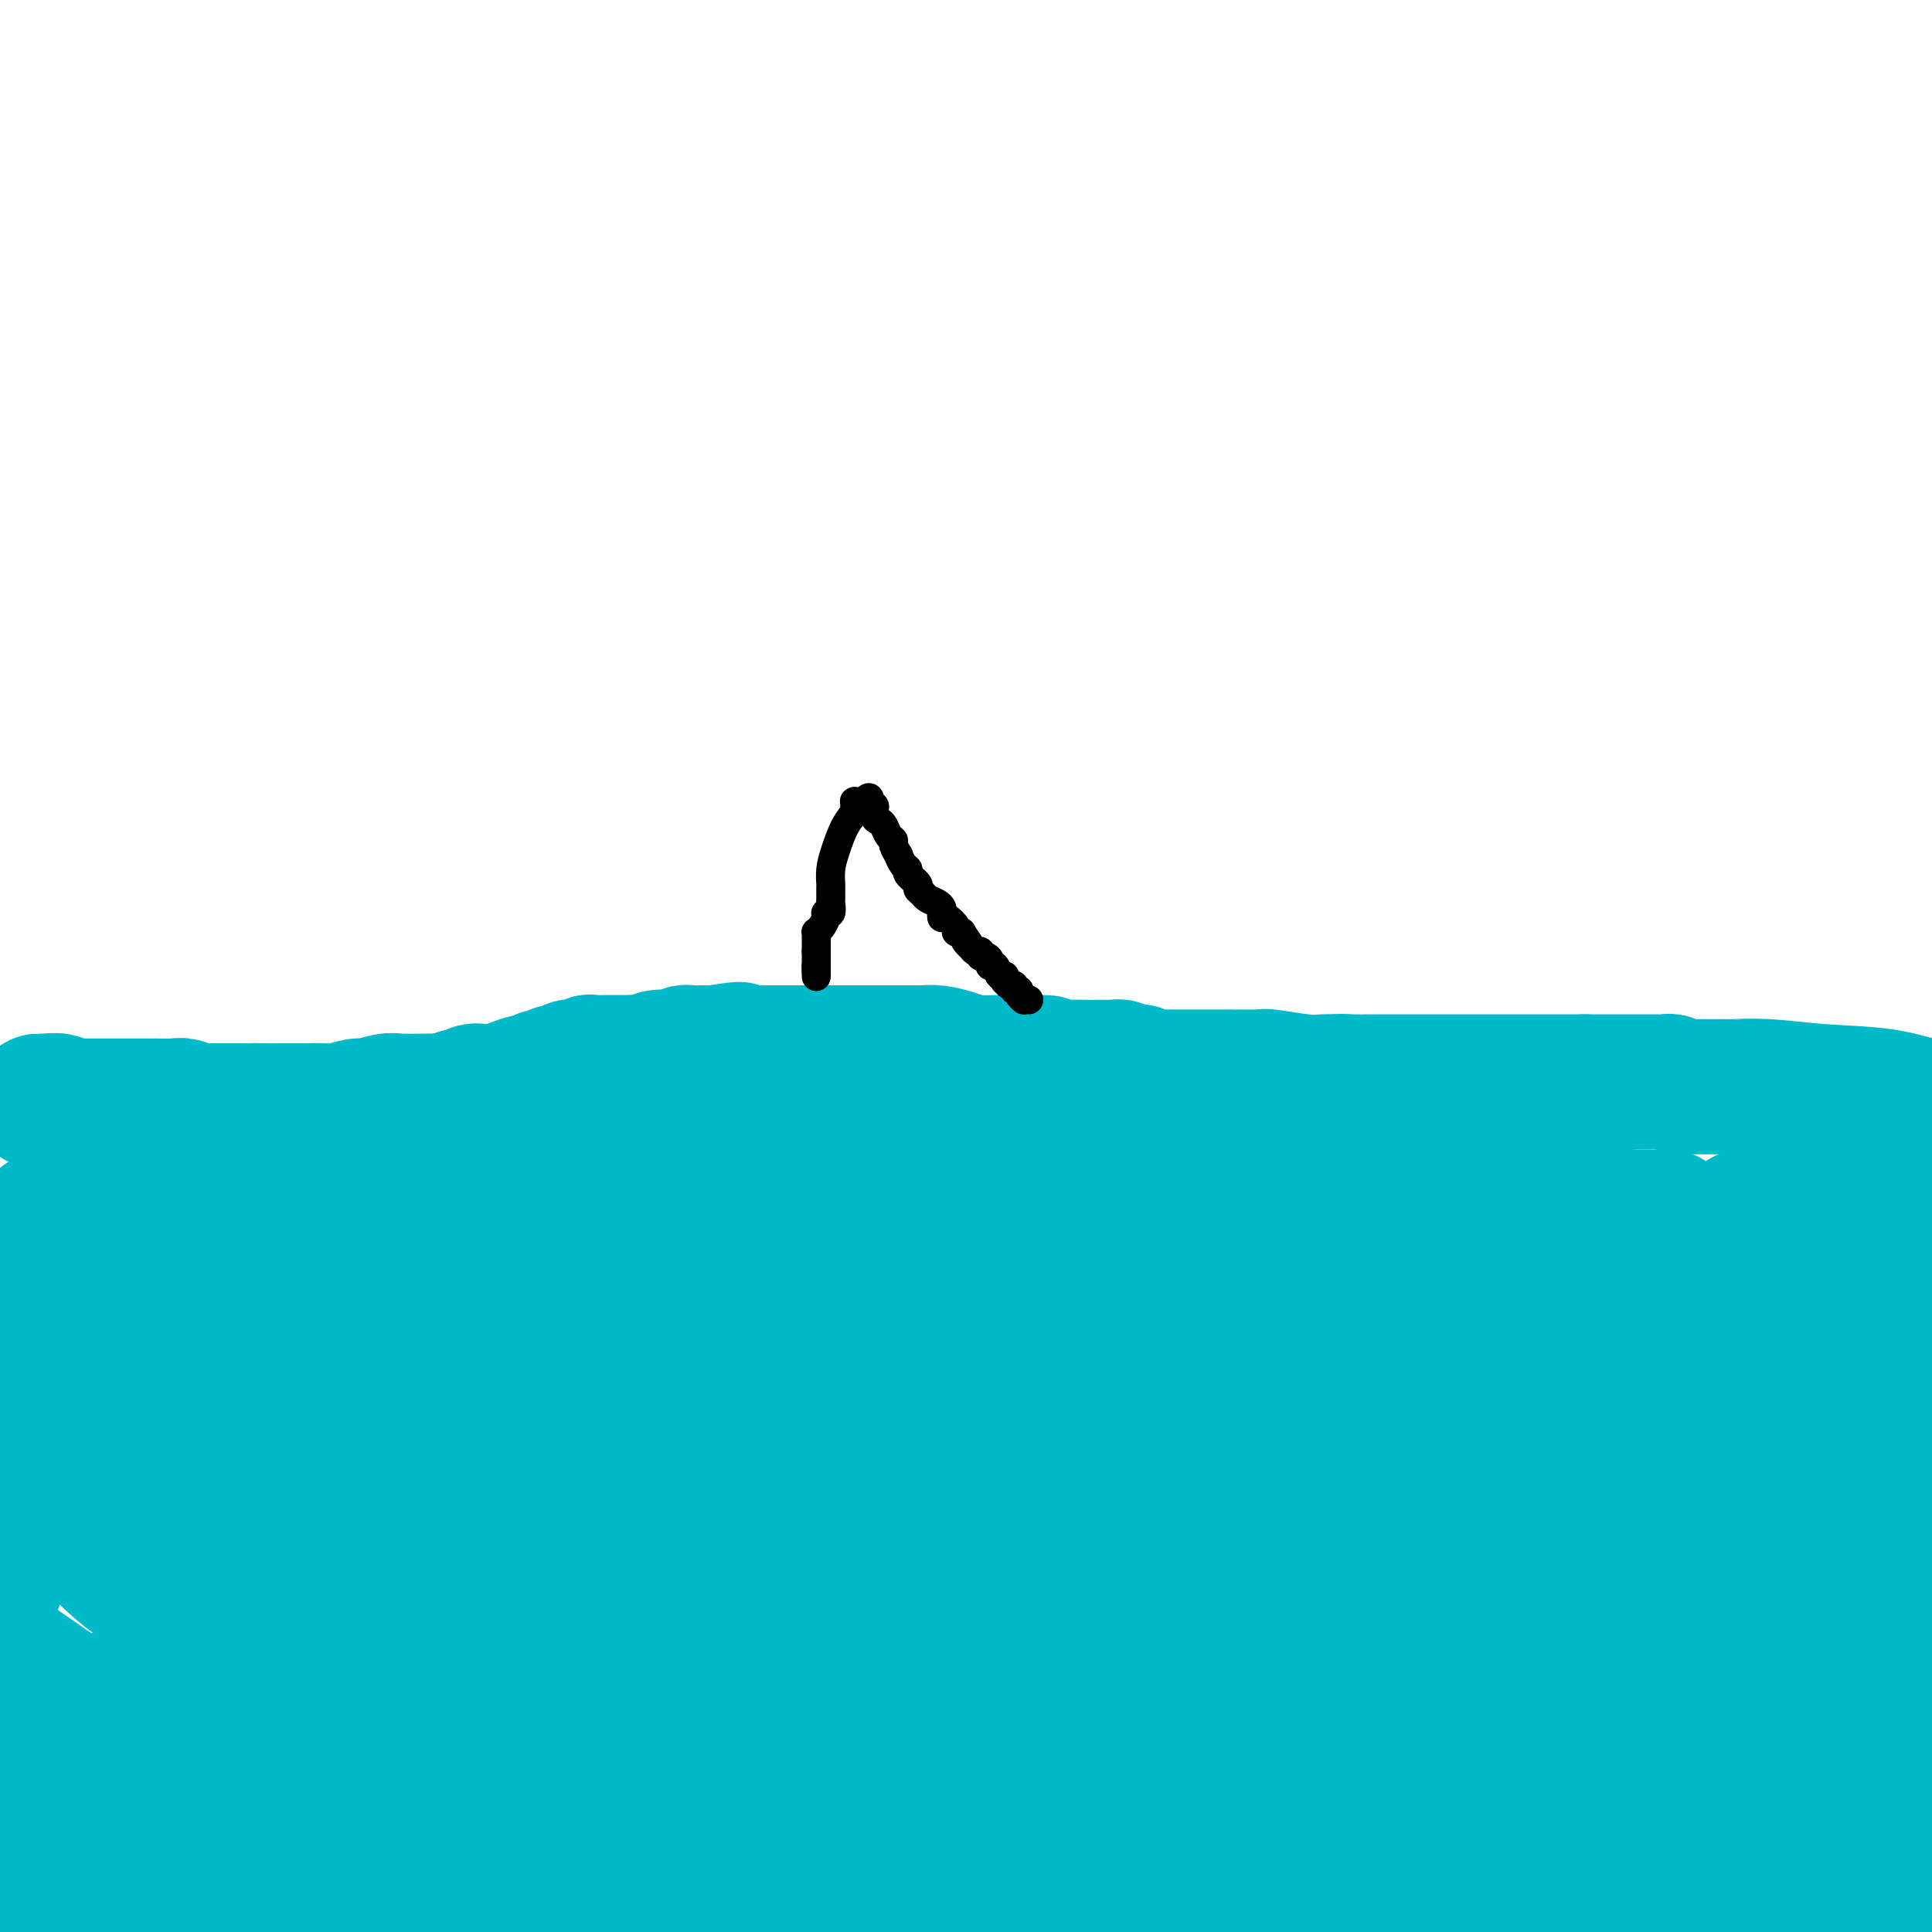 <svg viewBox='0 0 400 400' version='1.1' xmlns='http://www.w3.org/2000/svg' xmlns:xlink='http://www.w3.org/1999/xlink'><g fill='none' stroke='#000000' stroke-width='4' stroke-linecap='round' stroke-linejoin='round'><path d='M1,237c0.447,0.000 0.894,0.000 1,0c0.106,0.000 -0.130,0.000 0,0c0.130,-0.000 0.626,0.000 1,0c0.374,-0.000 0.625,0.000 1,0c0.375,-0.000 0.875,0.000 1,0c0.125,0.000 -0.125,0.000 0,0c0.125,-0.000 0.625,0.000 1,0c0.375,0.000 0.625,0.000 1,0c0.375,0.000 0.874,0.000 1,0c0.126,0.000 -0.120,0.000 0,0c0.120,0.000 0.606,0.000 1,0c0.394,0.000 0.697,0.000 1,0'/><path d='M10,237c1.555,0.000 0.941,0.000 1,0c0.059,-0.000 0.790,-0.001 1,0c0.210,0.001 -0.102,0.003 0,0c0.102,-0.003 0.619,-0.011 1,0c0.381,0.011 0.628,0.041 1,0c0.372,-0.041 0.869,-0.155 1,0c0.131,0.155 -0.105,0.577 0,1c0.105,0.423 0.549,0.845 1,1c0.451,0.155 0.908,0.041 1,0c0.092,-0.041 -0.183,-0.011 0,0c0.183,0.011 0.823,0.003 1,0c0.177,-0.003 -0.110,-0.001 0,0c0.110,0.001 0.617,0.000 1,0c0.383,-0.000 0.640,-0.000 1,0c0.360,0.000 0.821,-0.000 1,0c0.179,0.000 0.076,0.000 0,0c-0.076,-0.000 -0.126,-0.001 0,0c0.126,0.001 0.429,0.004 1,0c0.571,-0.004 1.410,-0.015 2,0c0.590,0.015 0.933,0.056 1,0c0.067,-0.056 -0.140,-0.207 0,0c0.140,0.207 0.629,0.774 1,1c0.371,0.226 0.624,0.113 1,0c0.376,-0.113 0.874,-0.226 1,0c0.126,0.226 -0.122,0.793 0,1c0.122,0.207 0.614,0.056 1,0c0.386,-0.056 0.667,-0.015 1,0c0.333,0.015 0.718,0.004 1,0c0.282,-0.004 0.461,-0.001 1,0c0.539,0.001 1.440,0.000 2,0c0.560,-0.000 0.780,-0.000 1,0'/><path d='M35,241c4.214,0.558 2.247,-0.047 2,0c-0.247,0.047 1.224,0.745 2,1c0.776,0.255 0.856,0.068 1,0c0.144,-0.068 0.352,-0.018 1,0c0.648,0.018 1.737,0.005 2,0c0.263,-0.005 -0.299,-0.001 0,0c0.299,0.001 1.460,0.000 2,0c0.540,-0.000 0.459,-0.000 1,0c0.541,0.000 1.704,0.000 2,0c0.296,-0.000 -0.275,-0.000 0,0c0.275,0.000 1.396,0.000 2,0c0.604,-0.000 0.690,-0.000 1,0c0.310,0.000 0.842,0.000 1,0c0.158,-0.000 -0.060,-0.000 0,0c0.060,0.000 0.396,0.000 1,0c0.604,-0.000 1.475,-0.000 2,0c0.525,0.000 0.706,0.000 1,0c0.294,-0.000 0.703,-0.000 1,0c0.297,0.000 0.482,0.000 1,0c0.518,-0.000 1.367,-0.000 2,0c0.633,0.000 1.048,0.000 1,0c-0.048,-0.000 -0.560,-0.000 0,0c0.560,0.000 2.190,0.000 3,0c0.810,-0.000 0.799,-0.000 1,0c0.201,0.000 0.612,0.000 1,0c0.388,0.000 0.751,0.000 1,0c0.249,0.000 0.384,0.000 1,0c0.616,0.000 1.711,0.000 2,0c0.289,0.000 -0.230,0.000 0,0c0.230,0.000 1.209,-0.000 2,0c0.791,0.000 1.396,0.000 2,0'/><path d='M74,242c6.679,0.171 3.877,0.099 3,0c-0.877,-0.099 0.172,-0.227 2,0c1.828,0.227 4.436,0.807 6,1c1.564,0.193 2.086,-0.001 3,0c0.914,0.001 2.221,0.196 4,0c1.779,-0.196 4.029,-0.785 5,-1c0.971,-0.215 0.662,-0.058 1,0c0.338,0.058 1.321,0.015 2,0c0.679,-0.015 1.053,-0.003 2,0c0.947,0.003 2.466,-0.002 3,0c0.534,0.002 0.081,0.011 1,0c0.919,-0.011 3.209,-0.040 5,0c1.791,0.040 3.083,0.151 4,0c0.917,-0.151 1.460,-0.562 3,-1c1.540,-0.438 4.076,-0.902 5,-1c0.924,-0.098 0.237,0.170 1,0c0.763,-0.170 2.978,-0.778 4,-1c1.022,-0.222 0.851,-0.060 1,0c0.149,0.060 0.616,0.016 1,0c0.384,-0.016 0.684,-0.004 1,0c0.316,0.004 0.648,0.001 1,0c0.352,-0.001 0.725,-0.000 1,0c0.275,0.000 0.454,0.000 1,0c0.546,-0.000 1.460,-0.000 2,0c0.540,0.000 0.707,0.000 2,0c1.293,-0.000 3.711,-0.000 5,0c1.289,0.000 1.450,0.000 3,0c1.550,-0.000 4.487,-0.000 6,0c1.513,0.000 1.600,0.000 2,0c0.400,-0.000 1.114,-0.000 2,0c0.886,0.000 1.943,0.000 3,0'/><path d='M159,239c13.460,-0.464 4.610,-0.124 2,0c-2.610,0.124 1.019,0.033 3,0c1.981,-0.033 2.314,-0.009 3,0c0.686,0.009 1.725,0.002 3,0c1.275,-0.002 2.785,-0.001 4,0c1.215,0.001 2.133,0.000 4,0c1.867,-0.000 4.682,-0.000 6,0c1.318,0.000 1.138,0.000 2,0c0.862,-0.000 2.767,-0.000 4,0c1.233,0.000 1.794,0.000 3,0c1.206,-0.000 3.056,-0.000 4,0c0.944,0.000 0.982,0.000 3,0c2.018,-0.000 6.015,-0.000 8,0c1.985,0.000 1.957,0.000 3,0c1.043,-0.000 3.155,-0.000 5,0c1.845,0.000 3.421,0.000 4,0c0.579,-0.000 0.161,-0.000 1,0c0.839,0.000 2.934,0.000 4,0c1.066,-0.000 1.103,-0.000 2,0c0.897,0.000 2.655,0.001 4,0c1.345,-0.001 2.276,-0.004 4,0c1.724,0.004 4.242,0.016 6,0c1.758,-0.016 2.758,-0.061 4,0c1.242,0.061 2.726,0.226 4,0c1.274,-0.226 2.338,-0.845 3,-1c0.662,-0.155 0.921,0.155 2,0c1.079,-0.155 2.977,-0.773 4,-1c1.023,-0.227 1.171,-0.061 2,0c0.829,0.061 2.339,0.016 4,0c1.661,-0.016 3.475,-0.005 5,0c1.525,0.005 2.763,0.002 4,0'/><path d='M273,237c18.815,-0.310 8.851,-0.084 6,0c-2.851,0.084 1.409,0.026 4,0c2.591,-0.026 3.511,-0.018 4,0c0.489,0.018 0.547,0.047 2,0c1.453,-0.047 4.302,-0.171 6,0c1.698,0.171 2.246,0.638 4,1c1.754,0.362 4.713,0.618 7,1c2.287,0.382 3.902,0.891 5,1c1.098,0.109 1.680,-0.182 3,0c1.320,0.182 3.379,0.837 4,1c0.621,0.163 -0.197,-0.167 1,0c1.197,0.167 4.410,0.829 6,1c1.590,0.171 1.556,-0.150 3,0c1.444,0.150 4.364,0.772 6,1c1.636,0.228 1.986,0.061 3,0c1.014,-0.061 2.690,-0.016 4,0c1.310,0.016 2.253,0.004 3,0c0.747,-0.004 1.297,-0.001 2,0c0.703,0.001 1.557,0.000 2,0c0.443,-0.000 0.475,-0.000 1,0c0.525,0.000 1.544,0.000 2,0c0.456,-0.000 0.349,-0.000 1,0c0.651,0.000 2.061,0.001 3,0c0.939,-0.001 1.407,-0.004 2,0c0.593,0.004 1.313,0.015 2,0c0.687,-0.015 1.343,-0.057 2,0c0.657,0.057 1.314,0.211 2,0c0.686,-0.211 1.400,-0.789 2,-1c0.600,-0.211 1.085,-0.057 2,0c0.915,0.057 2.262,0.016 3,0c0.738,-0.016 0.869,-0.008 1,0'/><path d='M371,242c6.158,-0.155 3.055,-0.041 2,0c-1.055,0.041 -0.060,0.011 1,0c1.060,-0.011 2.185,-0.003 3,0c0.815,0.003 1.321,0.001 2,0c0.679,-0.001 1.530,-0.000 3,0c1.470,0.000 3.559,0.000 5,0c1.441,-0.000 2.234,-0.000 4,0c1.766,0.000 4.505,0.000 6,0c1.495,-0.000 1.748,-0.000 2,0'/></g>
<g fill='none' stroke='#00BAC9' stroke-width='4' stroke-linecap='round' stroke-linejoin='round'><path d='M292,379c0.000,0.000 0.100,0.100 0.1,0.1'/><path d='M292,379c0.000,0.000 0.100,0.100 0.1,0.1'/></g>
<g fill='none' stroke='#00BAC9' stroke-width='28' stroke-linecap='round' stroke-linejoin='round'><path d='M340,383c-0.668,0.065 -1.336,0.131 -2,0c-0.664,-0.131 -1.325,-0.458 -3,-1c-1.675,-0.542 -4.365,-1.300 -7,-2c-2.635,-0.700 -5.217,-1.344 -8,-2c-2.783,-0.656 -5.769,-1.325 -9,-2c-3.231,-0.675 -6.709,-1.358 -10,-2c-3.291,-0.642 -6.396,-1.244 -9,-2c-2.604,-0.756 -4.706,-1.667 -6,-2c-1.294,-0.333 -1.779,-0.089 -3,0c-1.221,0.089 -3.177,0.024 -5,0c-1.823,-0.024 -3.513,-0.006 -5,0c-1.487,0.006 -2.770,0.002 -4,0c-1.230,-0.002 -2.407,-0.000 -3,0c-0.593,0.000 -0.601,0.000 -1,0c-0.399,-0.000 -1.188,0.000 -2,0c-0.812,-0.000 -1.645,-0.001 -2,0c-0.355,0.001 -0.231,0.002 -1,0c-0.769,-0.002 -2.429,-0.007 -3,0c-0.571,0.007 -0.051,0.027 0,0c0.051,-0.027 -0.368,-0.100 -1,0c-0.632,0.100 -1.478,0.373 -2,1c-0.522,0.627 -0.721,1.608 -1,2c-0.279,0.392 -0.640,0.196 -1,0'/><path d='M252,373c-0.694,0.436 0.072,0.026 0,0c-0.072,-0.026 -0.981,0.333 0,0c0.981,-0.333 3.853,-1.357 11,-2c7.147,-0.643 18.570,-0.903 29,-1c10.430,-0.097 19.868,-0.030 28,0c8.132,0.030 14.957,0.022 20,0c5.043,-0.022 8.303,-0.057 11,0c2.697,0.057 4.830,0.208 6,0c1.170,-0.208 1.375,-0.774 2,-1c0.625,-0.226 1.669,-0.113 2,0c0.331,0.113 -0.051,0.226 0,0c0.051,-0.226 0.534,-0.793 1,-1c0.466,-0.207 0.914,-0.056 1,0c0.086,0.056 -0.190,0.015 0,0c0.190,-0.015 0.845,-0.004 1,0c0.155,0.004 -0.189,0.001 0,0c0.189,-0.001 0.911,-0.000 1,0c0.089,0.000 -0.456,0.000 -1,0'/><path d='M364,368c17.641,-0.656 5.744,0.203 0,0c-5.744,-0.203 -5.333,-1.467 -7,-3c-1.667,-1.533 -5.410,-3.336 -7,-4c-1.590,-0.664 -1.026,-0.190 -1,0c0.026,0.190 -0.487,0.095 -1,0'/><path d='M348,361c-2.242,-1.095 0.152,-0.334 -1,0c-1.152,0.334 -5.850,0.241 -9,-1c-3.150,-1.241 -4.753,-3.631 -7,-5c-2.247,-1.369 -5.139,-1.717 -8,-3c-2.861,-1.283 -5.692,-3.502 -8,-5c-2.308,-1.498 -4.093,-2.276 -6,-3c-1.907,-0.724 -3.935,-1.393 -6,-2c-2.065,-0.607 -4.167,-1.152 -7,-2c-2.833,-0.848 -6.399,-2.000 -10,-3c-3.601,-1.000 -7.238,-1.849 -11,-3c-3.762,-1.151 -7.648,-2.603 -12,-4c-4.352,-1.397 -9.171,-2.740 -13,-4c-3.829,-1.260 -6.667,-2.436 -11,-4c-4.333,-1.564 -10.161,-3.517 -15,-5c-4.839,-1.483 -8.689,-2.496 -14,-4c-5.311,-1.504 -12.083,-3.499 -18,-5c-5.917,-1.501 -10.980,-2.508 -18,-4c-7.020,-1.492 -15.997,-3.467 -22,-5c-6.003,-1.533 -9.032,-2.623 -13,-4c-3.968,-1.377 -8.875,-3.042 -13,-4c-4.125,-0.958 -7.470,-1.208 -11,-2c-3.530,-0.792 -7.246,-2.125 -11,-3c-3.754,-0.875 -7.546,-1.292 -12,-2c-4.454,-0.708 -9.571,-1.706 -13,-2c-3.429,-0.294 -5.171,0.117 -7,0c-1.829,-0.117 -3.745,-0.764 -5,-1c-1.255,-0.236 -1.850,-0.063 -3,0c-1.150,0.063 -2.855,0.017 -5,0c-2.145,-0.017 -4.731,-0.005 -7,0c-2.269,0.005 -4.220,0.001 -6,0c-1.780,-0.001 -3.390,-0.001 -5,0'/><path d='M41,281c-10.280,-0.839 -4.479,-0.436 -3,0c1.479,0.436 -1.363,0.905 -3,1c-1.637,0.095 -2.070,-0.185 -3,0c-0.930,0.185 -2.358,0.834 -3,1c-0.642,0.166 -0.498,-0.153 -1,0c-0.502,0.153 -1.651,0.777 -2,1c-0.349,0.223 0.101,0.046 0,0c-0.101,-0.046 -0.753,0.040 -1,0c-0.247,-0.040 -0.090,-0.204 0,0c0.090,0.204 0.113,0.776 0,1c-0.113,0.224 -0.363,0.098 -1,0c-0.637,-0.098 -1.661,-0.169 -2,0c-0.339,0.169 0.005,0.578 0,1c-0.005,0.422 -0.361,0.858 -1,1c-0.639,0.142 -1.561,-0.008 -2,0c-0.439,0.008 -0.397,0.176 -1,1c-0.603,0.824 -1.853,2.306 -3,3c-1.147,0.694 -2.191,0.602 -3,1c-0.809,0.398 -1.383,1.287 -2,2c-0.617,0.713 -1.279,1.251 -2,2c-0.721,0.749 -1.503,1.709 -2,2c-0.497,0.291 -0.711,-0.086 -1,0c-0.289,0.086 -0.655,0.637 -1,1c-0.345,0.363 -0.671,0.539 -1,1c-0.329,0.461 -0.663,1.206 -1,2c-0.337,0.794 -0.678,1.635 -1,2c-0.322,0.365 -0.625,0.252 -1,1c-0.375,0.748 -0.821,2.357 -1,3c-0.179,0.643 -0.089,0.322 0,0'/><path d='M-1,320c-0.003,-0.367 -0.006,-0.734 0,0c0.006,0.734 0.022,2.568 0,4c-0.022,1.432 -0.083,2.463 0,3c0.083,0.537 0.309,0.582 0,1c-0.309,0.418 -1.155,1.209 -2,2'/><path d='M0,382c-0.214,-0.113 -0.427,-0.226 0,0c0.427,0.226 1.496,0.793 3,1c1.504,0.207 3.444,0.056 5,0c1.556,-0.056 2.727,-0.017 4,0c1.273,0.017 2.649,0.013 3,0c0.351,-0.013 -0.323,-0.034 0,0c0.323,0.034 1.641,0.122 2,0c0.359,-0.122 -0.243,-0.453 0,-1c0.243,-0.547 1.331,-1.308 2,-2c0.669,-0.692 0.919,-1.314 2,-2c1.081,-0.686 2.993,-1.437 4,-2c1.007,-0.563 1.110,-0.937 1,-1c-0.110,-0.063 -0.431,0.184 0,0c0.431,-0.184 1.615,-0.798 2,-1c0.385,-0.202 -0.028,0.008 0,0c0.028,-0.008 0.497,-0.232 1,-1c0.503,-0.768 1.038,-2.078 2,-3c0.962,-0.922 2.349,-1.454 3,-2c0.651,-0.546 0.566,-1.106 1,-2c0.434,-0.894 1.386,-2.121 2,-3c0.614,-0.879 0.890,-1.409 1,-2c0.110,-0.591 0.053,-1.242 0,-2c-0.053,-0.758 -0.103,-1.622 0,-2c0.103,-0.378 0.358,-0.269 0,-1c-0.358,-0.731 -1.327,-2.301 -2,-3c-0.673,-0.699 -1.048,-0.527 -2,-1c-0.952,-0.473 -2.482,-1.591 -3,-2c-0.518,-0.409 -0.024,-0.110 0,0c0.024,0.110 -0.422,0.031 -1,0c-0.578,-0.031 -1.289,-0.016 -2,0'/><path d='M28,350c-1.839,-0.738 -1.437,0.417 -2,1c-0.563,0.583 -2.091,0.595 -3,1c-0.909,0.405 -1.199,1.204 -2,2c-0.801,0.796 -2.112,1.590 -3,2c-0.888,0.410 -1.351,0.436 -2,1c-0.649,0.564 -1.482,1.667 -2,2c-0.518,0.333 -0.719,-0.105 -1,0c-0.281,0.105 -0.640,0.751 -1,1c-0.360,0.249 -0.721,0.101 -1,0c-0.279,-0.101 -0.477,-0.155 -1,0c-0.523,0.155 -1.371,0.518 -2,1c-0.629,0.482 -1.038,1.082 -2,2c-0.962,0.918 -2.478,2.155 -3,3c-0.522,0.845 -0.052,1.298 0,2c0.052,0.702 -0.316,1.652 -1,2c-0.684,0.348 -1.684,0.094 -2,0c-0.316,-0.094 0.053,-0.027 0,0c-0.053,0.027 -0.526,0.013 -1,0'/><path d='M-1,370c-5.000,3.833 -3.000,3.417 -1,3'/><path d='M-1,387c-0.875,-0.280 -1.750,-0.560 0,0c1.750,0.560 6.125,1.958 10,3c3.875,1.042 7.250,1.726 12,4c4.750,2.274 10.875,6.137 17,10'/><path d='M90,399c0.836,0.547 1.671,1.094 0,0c-1.671,-1.094 -5.850,-3.829 -13,-8c-7.150,-4.171 -17.271,-9.777 -29,-17c-11.729,-7.223 -25.065,-16.064 -38,-25c-12.935,-8.936 -25.467,-17.968 -38,-27'/><path d='M13,353c-4.044,-2.644 -8.089,-5.289 0,0c8.089,5.289 28.311,18.511 42,28c13.689,9.489 20.844,15.244 28,21'/><path d='M58,396c2.833,1.645 5.666,3.289 0,0c-5.666,-3.289 -19.831,-11.512 -30,-16c-10.169,-4.488 -16.342,-5.240 -20,-6c-3.658,-0.760 -4.800,-1.529 -5,-2c-0.200,-0.471 0.543,-0.646 0,-1c-0.543,-0.354 -2.372,-0.889 2,0c4.372,0.889 14.946,3.201 30,7c15.054,3.799 34.587,9.085 62,16c27.413,6.915 62.707,15.457 98,24'/><path d='M74,396c2.213,0.658 4.427,1.316 0,0c-4.427,-1.316 -15.494,-4.605 -20,-6c-4.506,-1.395 -2.450,-0.896 -2,-1c0.450,-0.104 -0.704,-0.811 0,-1c0.704,-0.189 3.266,0.142 12,0c8.734,-0.142 23.638,-0.755 47,4c23.362,4.755 55.181,14.877 87,25'/><path d='M129,385c5.134,2.815 10.267,5.631 0,0c-10.267,-5.631 -35.936,-19.707 -52,-29c-16.064,-9.293 -22.525,-13.802 -26,-16c-3.475,-2.198 -3.966,-2.086 -4,-2c-0.034,0.086 0.387,0.146 -1,0c-1.387,-0.146 -4.582,-0.499 2,-2c6.582,-1.501 22.943,-4.151 42,-2c19.057,2.151 40.812,9.101 65,16c24.188,6.899 50.808,13.746 75,20c24.192,6.254 45.954,11.913 62,16c16.046,4.087 26.374,6.600 32,8c5.626,1.400 6.550,1.687 7,2c0.450,0.313 0.426,0.653 0,1c-0.426,0.347 -1.253,0.701 -6,1c-4.747,0.299 -13.413,0.545 -24,1c-10.587,0.455 -23.096,1.121 -36,0c-12.904,-1.121 -26.204,-4.027 -38,-7c-11.796,-2.973 -22.090,-6.012 -32,-9c-9.910,-2.988 -19.437,-5.925 -27,-8c-7.563,-2.075 -13.161,-3.288 -16,-4c-2.839,-0.712 -2.918,-0.922 -3,-1c-0.082,-0.078 -0.166,-0.022 0,0c0.166,0.022 0.583,0.011 1,0'/><path d='M150,370c-11.107,-4.095 -0.375,-3.333 18,0c18.375,3.333 44.393,9.238 68,15c23.607,5.762 44.804,11.381 66,17'/><path d='M257,396c7.342,2.004 14.683,4.007 0,0c-14.683,-4.007 -51.391,-14.025 -83,-22c-31.609,-7.975 -58.120,-13.906 -75,-18c-16.880,-4.094 -24.130,-6.351 -29,-8c-4.870,-1.649 -7.361,-2.692 -9,-3c-1.639,-0.308 -2.425,0.118 -3,0c-0.575,-0.118 -0.939,-0.779 -1,-1c-0.061,-0.221 0.181,-0.003 0,0c-0.181,0.003 -0.786,-0.209 0,0c0.786,0.209 2.963,0.840 18,4c15.037,3.160 42.933,8.851 71,17c28.067,8.149 56.305,18.757 85,31c28.695,12.243 57.848,26.122 87,40'/><path d='M235,396c7.263,2.129 14.525,4.259 0,0c-14.525,-4.259 -50.838,-14.906 -72,-21c-21.162,-6.094 -27.174,-7.636 -32,-9c-4.826,-1.364 -8.465,-2.550 -10,-3c-1.535,-0.450 -0.967,-0.163 -2,0c-1.033,0.163 -3.668,0.201 -6,0c-2.332,-0.201 -4.359,-0.643 -9,-2c-4.641,-1.357 -11.894,-3.631 -16,-5c-4.106,-1.369 -5.065,-1.832 -6,-2c-0.935,-0.168 -1.845,-0.039 -2,0c-0.155,0.039 0.445,-0.012 1,0c0.555,0.012 1.066,0.086 9,2c7.934,1.914 23.290,5.669 38,10c14.710,4.331 28.774,9.237 42,15c13.226,5.763 25.613,12.381 38,19'/><path d='M153,394c3.243,0.841 6.486,1.682 0,0c-6.486,-1.682 -22.702,-5.887 -34,-9c-11.298,-3.113 -17.679,-5.136 -22,-6c-4.321,-0.864 -6.584,-0.571 -8,-1c-1.416,-0.429 -1.986,-1.582 -3,-2c-1.014,-0.418 -2.470,-0.101 -3,0c-0.530,0.101 -0.132,-0.016 0,0c0.132,0.016 -0.003,0.163 0,0c0.003,-0.163 0.144,-0.635 0,-1c-0.144,-0.365 -0.572,-0.623 0,-1c0.572,-0.377 2.145,-0.872 3,-1c0.855,-0.128 0.992,0.112 1,0c0.008,-0.112 -0.115,-0.577 0,-1c0.115,-0.423 0.467,-0.804 0,-1c-0.467,-0.196 -1.752,-0.208 -3,-1c-1.248,-0.792 -2.459,-2.363 -5,-4c-2.541,-1.637 -6.411,-3.340 -9,-5c-2.589,-1.660 -3.897,-3.278 -5,-4c-1.103,-0.722 -2.003,-0.547 -3,-1c-0.997,-0.453 -2.092,-1.534 -3,-2c-0.908,-0.466 -1.629,-0.318 -4,-1c-2.371,-0.682 -6.392,-2.195 -9,-3c-2.608,-0.805 -3.804,-0.903 -5,-1'/><path d='M41,349c-2.733,-0.774 -0.567,-0.207 0,0c0.567,0.207 -0.467,0.056 -1,0c-0.533,-0.056 -0.565,-0.015 -1,0c-0.435,0.015 -1.272,0.006 -2,0c-0.728,-0.006 -1.348,-0.007 -2,0c-0.652,0.007 -1.335,0.022 0,1c1.335,0.978 4.687,2.921 8,5c3.313,2.079 6.587,4.296 9,6c2.413,1.704 3.967,2.894 6,4c2.033,1.106 4.547,2.127 6,3c1.453,0.873 1.846,1.598 4,2c2.154,0.402 6.070,0.479 9,1c2.930,0.521 4.873,1.484 7,2c2.127,0.516 4.439,0.583 8,1c3.561,0.417 8.373,1.184 11,2c2.627,0.816 3.069,1.683 4,2c0.931,0.317 2.350,0.085 3,0c0.650,-0.085 0.531,-0.023 1,0c0.469,0.023 1.527,0.009 3,0c1.473,-0.009 3.362,-0.011 5,0c1.638,0.011 3.026,0.034 5,0c1.974,-0.034 4.534,-0.125 8,0c3.466,0.125 7.839,0.467 12,1c4.161,0.533 8.109,1.256 13,2c4.891,0.744 10.723,1.509 15,2c4.277,0.491 6.998,0.709 9,1c2.002,0.291 3.286,0.655 5,1c1.714,0.345 3.857,0.673 6,1'/><path d='M192,386c14.812,1.573 9.341,1.504 10,2c0.659,0.496 7.447,1.557 13,3c5.553,1.443 9.872,3.270 16,5c6.128,1.730 14.064,3.365 22,5'/><path d='M355,398c1.269,0.249 2.538,0.498 0,0c-2.538,-0.498 -8.884,-1.744 -14,-3c-5.116,-1.256 -9.001,-2.521 -14,-4c-4.999,-1.479 -11.113,-3.171 -15,-4c-3.887,-0.829 -5.547,-0.794 -7,-1c-1.453,-0.206 -2.698,-0.654 -3,-1c-0.302,-0.346 0.338,-0.590 0,-1c-0.338,-0.410 -1.654,-0.988 4,0c5.654,0.988 18.278,3.540 26,5c7.722,1.460 10.541,1.828 14,3c3.459,1.172 7.556,3.149 11,4c3.444,0.851 6.235,0.575 8,1c1.765,0.425 2.504,1.550 3,2c0.496,0.450 0.748,0.225 1,0'/><path d='M349,396c2.052,0.386 4.104,0.773 0,0c-4.104,-0.773 -14.364,-2.705 -21,-4c-6.636,-1.295 -9.648,-1.954 -13,-3c-3.352,-1.046 -7.042,-2.477 -9,-3c-1.958,-0.523 -2.183,-0.136 -2,0c0.183,0.136 0.773,0.020 2,0c1.227,-0.020 3.092,0.057 12,0c8.908,-0.057 24.860,-0.246 37,0c12.140,0.246 20.469,0.927 29,2c8.531,1.073 17.266,2.536 26,4'/><path d='M388,391c2.710,0.744 5.419,1.487 0,0c-5.419,-1.487 -18.968,-5.205 -32,-9c-13.032,-3.795 -25.547,-7.667 -41,-12c-15.453,-4.333 -33.842,-9.126 -45,-12c-11.158,-2.874 -15.083,-3.828 -18,-5c-2.917,-1.172 -4.824,-2.562 -6,-3c-1.176,-0.438 -1.619,0.075 -2,0c-0.381,-0.075 -0.700,-0.740 -1,-1c-0.300,-0.260 -0.582,-0.115 1,0c1.582,0.115 5.028,0.201 9,0c3.972,-0.201 8.471,-0.688 15,0c6.529,0.688 15.088,2.553 21,4c5.912,1.447 9.177,2.477 12,3c2.823,0.523 5.205,0.538 7,1c1.795,0.462 3.005,1.370 4,2c0.995,0.630 1.776,0.982 2,1c0.224,0.018 -0.107,-0.297 0,0c0.107,0.297 0.654,1.206 -5,0c-5.654,-1.206 -17.508,-4.527 -30,-7c-12.492,-2.473 -25.621,-4.099 -40,-7c-14.379,-2.901 -30.009,-7.079 -48,-12c-17.991,-4.921 -38.345,-10.585 -58,-16c-19.655,-5.415 -38.612,-10.581 -50,-14c-11.388,-3.419 -15.207,-5.092 -17,-6c-1.793,-0.908 -1.560,-1.052 -2,-1c-0.440,0.052 -1.554,0.301 -1,0c0.554,-0.301 2.777,-1.150 5,-2'/><path d='M68,295c4.432,-0.418 13.013,-0.462 22,0c8.987,0.462 18.379,1.429 27,3c8.621,1.571 16.469,3.745 24,6c7.531,2.255 14.745,4.590 20,6c5.255,1.410 8.553,1.896 10,2c1.447,0.104 1.044,-0.173 1,0c-0.044,0.173 0.270,0.797 0,1c-0.270,0.203 -1.126,-0.013 -1,0c0.126,0.013 1.233,0.256 -3,0c-4.233,-0.256 -13.806,-1.011 -23,-2c-9.194,-0.989 -18.007,-2.211 -27,-4c-8.993,-1.789 -18.164,-4.146 -28,-6c-9.836,-1.854 -20.337,-3.204 -29,-5c-8.663,-1.796 -15.487,-4.036 -23,-6c-7.513,-1.964 -15.715,-3.650 -21,-5c-5.285,-1.350 -7.654,-2.363 -10,-3c-2.346,-0.637 -4.670,-0.896 -6,-1c-1.330,-0.104 -1.665,-0.052 -2,0'/><path d='M11,311c-1.203,-1.238 -2.407,-2.475 0,0c2.407,2.475 8.423,8.663 12,12c3.577,3.337 4.713,3.824 5,4c0.287,0.176 -0.277,0.041 0,0c0.277,-0.041 1.394,0.012 2,0c0.606,-0.012 0.701,-0.088 1,0c0.299,0.088 0.801,0.339 2,0c1.199,-0.339 3.096,-1.267 5,-2c1.904,-0.733 3.817,-1.272 5,-2c1.183,-0.728 1.638,-1.647 2,-2c0.362,-0.353 0.631,-0.140 1,0c0.369,0.140 0.839,0.209 1,0c0.161,-0.209 0.013,-0.694 0,-1c-0.013,-0.306 0.109,-0.433 0,-1c-0.109,-0.567 -0.450,-1.573 -1,-2c-0.550,-0.427 -1.311,-0.275 -2,0c-0.689,0.275 -1.307,0.673 -2,0c-0.693,-0.673 -1.460,-2.415 -2,-3c-0.540,-0.585 -0.854,-0.011 -1,0c-0.146,0.011 -0.126,-0.539 0,-1c0.126,-0.461 0.356,-0.833 0,-1c-0.356,-0.167 -1.300,-0.130 -2,-1c-0.700,-0.870 -1.157,-2.645 -2,-4c-0.843,-1.355 -2.073,-2.288 -3,-3c-0.927,-0.712 -1.551,-1.203 -2,-2c-0.449,-0.797 -0.725,-1.898 -1,-3'/><path d='M29,299c-2.966,-3.292 -1.382,-1.524 -1,-1c0.382,0.524 -0.437,-0.198 -1,-1c-0.563,-0.802 -0.869,-1.686 -1,-2c-0.131,-0.314 -0.087,-0.060 0,0c0.087,0.060 0.217,-0.074 0,0c-0.217,0.074 -0.780,0.356 -1,0c-0.220,-0.356 -0.095,-1.352 0,-2c0.095,-0.648 0.162,-0.950 0,-1c-0.162,-0.050 -0.553,0.151 -1,0c-0.447,-0.151 -0.950,-0.655 -1,-1c-0.050,-0.345 0.352,-0.531 0,-1c-0.352,-0.469 -1.456,-1.219 -2,-2c-0.544,-0.781 -0.526,-1.591 -1,-3c-0.474,-1.409 -1.441,-3.418 -2,-5c-0.559,-1.582 -0.709,-2.739 -1,-4c-0.291,-1.261 -0.723,-2.628 -1,-4c-0.277,-1.372 -0.400,-2.750 -1,-4c-0.600,-1.250 -1.676,-2.374 -2,-3c-0.324,-0.626 0.106,-0.755 0,-1c-0.106,-0.245 -0.746,-0.604 -1,-1c-0.254,-0.396 -0.120,-0.827 0,-1c0.120,-0.173 0.228,-0.088 0,0c-0.228,0.088 -0.792,0.177 -1,0c-0.208,-0.177 -0.059,-0.622 0,-1c0.059,-0.378 0.030,-0.689 0,-1'/><path d='M11,260c-1.563,-4.268 -0.471,-0.936 0,0c0.471,0.936 0.323,-0.522 0,-1c-0.323,-0.478 -0.819,0.026 -1,0c-0.181,-0.026 -0.048,-0.581 0,-1c0.048,-0.419 0.009,-0.701 0,-1c-0.009,-0.299 0.012,-0.615 0,-1c-0.012,-0.385 -0.056,-0.838 0,-1c0.056,-0.162 0.211,-0.032 0,0c-0.211,0.032 -0.789,-0.033 -1,0c-0.211,0.033 -0.057,0.163 0,0c0.057,-0.163 0.016,-0.618 0,-1c-0.016,-0.382 -0.008,-0.691 0,-1'/><path d='M9,253c-0.128,-1.083 0.553,-0.290 1,0c0.447,0.290 0.659,0.078 1,0c0.341,-0.078 0.812,-0.021 1,0c0.188,0.021 0.092,0.006 0,0c-0.092,-0.006 -0.181,-0.002 0,0c0.181,0.002 0.631,0.003 1,0c0.369,-0.003 0.657,-0.011 1,0c0.343,0.011 0.739,0.041 1,0c0.261,-0.041 0.385,-0.155 1,0c0.615,0.155 1.720,0.577 2,1c0.280,0.423 -0.264,0.845 0,1c0.264,0.155 1.337,0.041 2,0c0.663,-0.041 0.916,-0.011 1,0c0.084,0.011 -0.002,0.003 0,0c0.002,-0.003 0.094,-0.001 0,0c-0.094,0.001 -0.372,-0.000 0,0c0.372,0.000 1.394,0.002 2,0c0.606,-0.002 0.795,-0.007 1,0c0.205,0.007 0.424,0.025 1,0c0.576,-0.025 1.507,-0.095 2,0c0.493,0.095 0.547,0.354 1,1c0.453,0.646 1.303,1.679 2,2c0.697,0.321 1.239,-0.070 2,0c0.761,0.070 1.739,0.601 3,1c1.261,0.399 2.804,0.667 5,1c2.196,0.333 5.044,0.730 7,1c1.956,0.270 3.019,0.413 4,1c0.981,0.587 1.879,1.620 3,2c1.121,0.380 2.463,0.109 3,0c0.537,-0.109 0.268,-0.054 0,0'/><path d='M57,264c7.603,1.928 2.612,1.247 1,1c-1.612,-0.247 0.155,-0.059 1,0c0.845,0.059 0.767,-0.012 1,0c0.233,0.012 0.777,0.107 1,0c0.223,-0.107 0.123,-0.417 0,0c-0.123,0.417 -0.271,1.562 0,2c0.271,0.438 0.961,0.170 2,0c1.039,-0.170 2.429,-0.242 3,0c0.571,0.242 0.325,0.800 1,1c0.675,0.200 2.271,0.043 3,0c0.729,-0.043 0.589,0.027 1,0c0.411,-0.027 1.372,-0.151 2,0c0.628,0.151 0.924,0.576 2,1c1.076,0.424 2.932,0.846 4,1c1.068,0.154 1.348,0.041 2,0c0.652,-0.041 1.676,-0.010 2,0c0.324,0.010 -0.052,-0.000 0,0c0.052,0.000 0.531,0.010 1,0c0.469,-0.010 0.928,-0.041 1,0c0.072,0.041 -0.243,0.155 -1,0c-0.757,-0.155 -1.955,-0.578 -3,-1c-1.045,-0.422 -1.935,-0.845 -3,-1c-1.065,-0.155 -2.304,-0.044 -3,0c-0.696,0.044 -0.848,0.022 -1,0'/><path d='M74,268c-1.416,-0.204 -0.456,0.285 -1,0c-0.544,-0.285 -2.593,-1.345 -4,-2c-1.407,-0.655 -2.170,-0.907 -3,-1c-0.830,-0.093 -1.725,-0.028 -2,0c-0.275,0.028 0.070,0.018 0,0c-0.070,-0.018 -0.554,-0.043 -1,0c-0.446,0.043 -0.854,0.155 -1,0c-0.146,-0.155 -0.029,-0.576 -1,-1c-0.971,-0.424 -3.031,-0.849 -4,-1c-0.969,-0.151 -0.849,-0.027 -1,0c-0.151,0.027 -0.575,-0.043 -1,0c-0.425,0.043 -0.853,0.200 -1,0c-0.147,-0.200 -0.014,-0.757 0,-1c0.014,-0.243 -0.090,-0.173 0,0c0.090,0.173 0.375,0.448 0,0c-0.375,-0.448 -1.409,-1.621 -2,-2c-0.591,-0.379 -0.740,0.034 -1,0c-0.260,-0.034 -0.630,-0.517 -1,-1'/><path d='M50,259c-4.156,-1.799 -2.546,-1.796 -2,-2c0.546,-0.204 0.028,-0.614 0,-1c-0.028,-0.386 0.435,-0.746 0,-1c-0.435,-0.254 -1.769,-0.400 1,0c2.769,0.400 9.641,1.346 12,2c2.359,0.654 0.205,1.014 0,1c-0.205,-0.014 1.540,-0.404 3,0c1.460,0.404 2.634,1.601 4,2c1.366,0.399 2.925,0.001 4,0c1.075,-0.001 1.667,0.394 3,1c1.333,0.606 3.406,1.424 5,2c1.594,0.576 2.707,0.910 4,1c1.293,0.090 2.766,-0.063 4,0c1.234,0.063 2.229,0.343 4,1c1.771,0.657 4.318,1.691 7,3c2.682,1.309 5.501,2.892 9,4c3.499,1.108 7.680,1.740 11,3c3.320,1.260 5.778,3.147 9,5c3.222,1.853 7.206,3.672 10,5c2.794,1.328 4.397,2.164 6,3'/><path d='M144,288c8.909,3.437 5.182,0.529 2,0c-3.182,-0.529 -5.817,1.322 -14,2c-8.183,0.678 -21.913,0.182 -32,0c-10.087,-0.182 -16.531,-0.049 -23,0c-6.469,0.049 -12.964,0.013 -18,0c-5.036,-0.013 -8.614,-0.004 -11,0c-2.386,0.004 -3.579,0.001 -5,0c-1.421,-0.001 -3.070,-0.001 -4,0c-0.930,0.001 -1.139,0.004 -1,0c0.139,-0.004 0.628,-0.015 0,0c-0.628,0.015 -2.372,0.055 -3,0c-0.628,-0.055 -0.140,-0.205 0,0c0.140,0.205 -0.068,0.767 0,1c0.068,0.233 0.413,0.139 0,0c-0.413,-0.139 -1.584,-0.323 3,1c4.584,1.323 14.924,4.153 26,7c11.076,2.847 22.889,5.710 32,8c9.111,2.290 15.521,4.008 27,7c11.479,2.992 28.029,7.257 43,11c14.971,3.743 28.364,6.962 45,11c16.636,4.038 36.516,8.894 53,13c16.484,4.106 29.573,7.461 42,11c12.427,3.539 24.192,7.260 35,10c10.808,2.740 20.659,4.497 31,7c10.341,2.503 21.170,5.751 32,9'/><path d='M399,262c0.263,-0.427 0.526,-0.854 0,0c-0.526,0.854 -1.842,2.988 -3,5c-1.158,2.012 -2.160,3.902 -3,5c-0.840,1.098 -1.520,1.406 -2,2c-0.480,0.594 -0.760,1.476 -1,2c-0.240,0.524 -0.438,0.689 -1,1c-0.562,0.311 -1.486,0.767 -2,1c-0.514,0.233 -0.617,0.244 0,1c0.617,0.756 1.955,2.258 4,3c2.045,0.742 4.798,0.723 6,1c1.202,0.277 0.853,0.851 1,1c0.147,0.149 0.792,-0.128 1,0c0.208,0.128 -0.019,0.660 0,1c0.019,0.340 0.285,0.486 -2,0c-2.285,-0.486 -7.120,-1.605 -11,-2c-3.880,-0.395 -6.806,-0.065 -13,-1c-6.194,-0.935 -15.658,-3.134 -22,-5c-6.342,-1.866 -9.562,-3.399 -14,-5c-4.438,-1.601 -10.094,-3.269 -14,-4c-3.906,-0.731 -6.061,-0.523 -8,-1c-1.939,-0.477 -3.661,-1.638 -5,-2c-1.339,-0.362 -2.295,0.074 -6,-1c-3.705,-1.074 -10.158,-3.659 -15,-5c-4.842,-1.341 -8.073,-1.438 -10,-2c-1.927,-0.562 -2.551,-1.589 -3,-2c-0.449,-0.411 -0.725,-0.205 -1,0'/><path d='M275,255c-11.670,-3.402 -2.846,-0.909 0,0c2.846,0.909 -0.287,0.232 -2,0c-1.713,-0.232 -2.005,-0.020 -2,0c0.005,0.020 0.309,-0.153 2,1c1.691,1.153 4.771,3.632 11,8c6.229,4.368 15.608,10.624 27,18c11.392,7.376 24.798,15.870 39,25c14.202,9.130 29.201,18.894 42,27c12.799,8.106 23.400,14.553 34,21'/><path d='M387,350c1.286,0.290 2.571,0.580 0,0c-2.571,-0.580 -9.000,-2.028 -16,-4c-7.000,-1.972 -14.571,-4.466 -21,-6c-6.429,-1.534 -11.717,-2.106 -16,-3c-4.283,-0.894 -7.563,-2.109 -11,-3c-3.437,-0.891 -7.033,-1.457 -11,-3c-3.967,-1.543 -8.307,-4.062 -11,-5c-2.693,-0.938 -3.739,-0.297 -4,0c-0.261,0.297 0.261,0.248 -1,0c-1.261,-0.248 -4.307,-0.695 1,0c5.307,0.695 18.967,2.533 31,5c12.033,2.467 22.438,5.562 36,10c13.562,4.438 30.281,10.219 47,16'/><path d='M386,369c2.143,0.642 4.287,1.283 0,0c-4.287,-1.283 -15.004,-4.491 -23,-7c-7.996,-2.509 -13.270,-4.321 -18,-6c-4.730,-1.679 -8.917,-3.227 -11,-4c-2.083,-0.773 -2.061,-0.771 -2,-1c0.061,-0.229 0.161,-0.690 0,-1c-0.161,-0.310 -0.582,-0.468 6,0c6.582,0.468 20.166,1.562 36,5c15.834,3.438 33.917,9.219 52,15'/><path d='M393,337c2.852,1.510 5.703,3.021 0,0c-5.703,-3.021 -19.962,-10.572 -29,-16c-9.038,-5.428 -12.857,-8.733 -16,-11c-3.143,-2.267 -5.611,-3.497 -10,-6c-4.389,-2.503 -10.700,-6.277 -17,-9c-6.300,-2.723 -12.589,-4.393 -20,-7c-7.411,-2.607 -15.943,-6.151 -24,-10c-8.057,-3.849 -15.638,-8.004 -22,-12c-6.362,-3.996 -11.504,-7.832 -16,-11c-4.496,-3.168 -8.344,-5.669 -13,-8c-4.656,-2.331 -10.119,-4.491 -14,-7c-3.881,-2.509 -6.181,-5.366 -9,-7c-2.819,-1.634 -6.157,-2.046 -9,-3c-2.843,-0.954 -5.192,-2.452 -6,-3c-0.808,-0.548 -0.077,-0.147 0,0c0.077,0.147 -0.501,0.039 -1,0c-0.499,-0.039 -0.919,-0.011 -1,0c-0.081,0.011 0.176,0.005 0,0c-0.176,-0.005 -0.786,-0.008 -1,0c-0.214,0.008 -0.034,0.027 0,0c0.034,-0.027 -0.080,-0.101 -1,0c-0.920,0.101 -2.648,0.378 -3,3c-0.352,2.622 0.672,7.591 1,10c0.328,2.409 -0.039,2.260 -1,3c-0.961,0.740 -2.517,2.369 -3,4c-0.483,1.631 0.105,3.263 -1,4c-1.105,0.737 -3.905,0.579 -5,1c-1.095,0.421 -0.487,1.421 -1,3c-0.513,1.579 -2.147,3.737 -3,5c-0.853,1.263 -0.927,1.632 -1,2'/><path d='M167,262c-2.574,3.592 -2.010,3.071 -2,3c0.010,-0.071 -0.533,0.308 -1,1c-0.467,0.692 -0.856,1.696 -1,2c-0.144,0.304 -0.043,-0.091 0,0c0.043,0.091 0.027,0.669 0,1c-0.027,0.331 -0.067,0.416 0,1c0.067,0.584 0.239,1.666 0,2c-0.239,0.334 -0.888,-0.079 -1,0c-0.112,0.079 0.314,0.649 0,1c-0.314,0.351 -1.368,0.483 -2,1c-0.632,0.517 -0.843,1.418 -1,2c-0.157,0.582 -0.261,0.845 -1,1c-0.739,0.155 -2.112,0.203 -3,1c-0.888,0.797 -1.291,2.345 -3,4c-1.709,1.655 -4.724,3.418 -7,4c-2.276,0.582 -3.814,-0.016 -5,0c-1.186,0.016 -2.022,0.644 -3,1c-0.978,0.356 -2.100,0.438 -3,1c-0.900,0.562 -1.578,1.604 -2,3c-0.422,1.396 -0.587,3.148 -3,4c-2.413,0.852 -7.074,0.806 -9,1c-1.926,0.194 -1.116,0.628 -2,1c-0.884,0.372 -3.461,0.680 -5,1c-1.539,0.320 -2.041,0.650 -3,1c-0.959,0.350 -2.376,0.721 -4,1c-1.624,0.279 -3.457,0.467 -5,1c-1.543,0.533 -2.798,1.411 -4,2c-1.202,0.589 -2.353,0.890 -3,1c-0.647,0.110 -0.790,0.030 -1,0c-0.210,-0.030 -0.489,-0.008 -1,0c-0.511,0.008 -1.256,0.004 -2,0'/><path d='M90,304c-6.127,1.393 -1.945,0.374 -1,0c0.945,-0.374 -1.347,-0.103 -2,0c-0.653,0.103 0.333,0.038 0,0c-0.333,-0.038 -1.986,-0.049 -3,0c-1.014,0.049 -1.388,0.157 -2,0c-0.612,-0.157 -1.462,-0.580 -2,-1c-0.538,-0.420 -0.763,-0.838 -1,-1c-0.237,-0.162 -0.486,-0.068 -1,0c-0.514,0.068 -1.291,0.109 -2,0c-0.709,-0.109 -1.348,-0.368 -3,-1c-1.652,-0.632 -4.316,-1.637 -6,-2c-1.684,-0.363 -2.386,-0.083 -3,0c-0.614,0.083 -1.139,-0.031 -2,0c-0.861,0.031 -2.058,0.208 -4,0c-1.942,-0.208 -4.628,-0.802 -6,-1c-1.372,-0.198 -1.428,-0.001 -2,0c-0.572,0.001 -1.659,-0.193 -2,0c-0.341,0.193 0.062,0.772 0,1c-0.062,0.228 -0.591,0.104 -1,0c-0.409,-0.104 -0.698,-0.188 -1,0c-0.302,0.188 -0.616,0.646 -1,1c-0.384,0.354 -0.839,0.602 -1,1c-0.161,0.398 -0.029,0.946 0,1c0.029,0.054 -0.045,-0.385 0,0c0.045,0.385 0.208,1.595 0,2c-0.208,0.405 -0.788,0.005 -1,0c-0.212,-0.005 -0.057,0.383 0,1c0.057,0.617 0.016,1.462 0,2c-0.016,0.538 -0.008,0.769 0,1'/><path d='M43,308c-1.012,2.128 -1.042,2.449 0,3c1.042,0.551 3.155,1.333 5,3c1.845,1.667 3.423,4.218 6,7c2.577,2.782 6.152,5.796 10,9c3.848,3.204 7.969,6.600 13,10c5.031,3.400 10.973,6.806 16,10c5.027,3.194 9.140,6.176 12,8c2.860,1.824 4.468,2.490 5,3c0.532,0.510 -0.012,0.865 0,1c0.012,0.135 0.581,0.051 1,0c0.419,-0.051 0.688,-0.068 1,0c0.312,0.068 0.665,0.220 1,0c0.335,-0.220 0.650,-0.812 1,-1c0.350,-0.188 0.736,0.028 1,0c0.264,-0.028 0.408,-0.300 1,-1c0.592,-0.700 1.632,-1.830 2,-3c0.368,-1.170 0.063,-2.381 0,-3c-0.063,-0.619 0.116,-0.645 0,-2c-0.116,-1.355 -0.528,-4.037 -2,-7c-1.472,-2.963 -4.005,-6.206 -6,-9c-1.995,-2.794 -3.452,-5.140 -5,-7c-1.548,-1.860 -3.187,-3.233 -4,-4c-0.813,-0.767 -0.799,-0.926 -1,-1c-0.201,-0.074 -0.618,-0.061 -1,0c-0.382,0.061 -0.728,0.170 -1,0c-0.272,-0.170 -0.471,-0.620 -1,-1c-0.529,-0.380 -1.388,-0.690 -4,-1c-2.612,-0.310 -6.979,-0.619 -9,-1c-2.021,-0.381 -1.698,-0.833 -2,-1c-0.302,-0.167 -1.229,-0.048 -2,0c-0.771,0.048 -1.385,0.024 -2,0'/><path d='M78,320c-2.755,-0.311 -2.141,-0.087 -2,0c0.141,0.087 -0.190,0.037 -1,0c-0.810,-0.037 -2.098,-0.061 -3,0c-0.902,0.061 -1.418,0.209 -2,0c-0.582,-0.209 -1.232,-0.773 -2,-1c-0.768,-0.227 -1.655,-0.116 -2,0c-0.345,0.116 -0.149,0.236 0,0c0.149,-0.236 0.249,-0.828 0,-1c-0.249,-0.172 -0.848,0.076 -1,0c-0.152,-0.076 0.144,-0.475 0,-1c-0.144,-0.525 -0.729,-1.174 -1,-2c-0.271,-0.826 -0.229,-1.827 0,-3c0.229,-1.173 0.643,-2.516 1,-3c0.357,-0.484 0.655,-0.109 1,-1c0.345,-0.891 0.735,-3.050 1,-4c0.265,-0.950 0.404,-0.692 1,-1c0.596,-0.308 1.647,-1.183 2,-2c0.353,-0.817 0.007,-1.575 0,-2c-0.007,-0.425 0.326,-0.516 1,-1c0.674,-0.484 1.690,-1.361 2,-2c0.310,-0.639 -0.086,-1.039 0,-1c0.086,0.039 0.654,0.519 1,0c0.346,-0.519 0.471,-2.037 1,-3c0.529,-0.963 1.461,-1.372 2,-2c0.539,-0.628 0.683,-1.477 1,-2c0.317,-0.523 0.805,-0.721 1,-1c0.195,-0.279 0.098,-0.640 0,-1'/><path d='M79,286c2.478,-4.131 1.172,-1.457 1,-1c-0.172,0.457 0.791,-1.301 1,-2c0.209,-0.699 -0.336,-0.339 0,-1c0.336,-0.661 1.554,-2.343 2,-3c0.446,-0.657 0.119,-0.289 0,-1c-0.119,-0.711 -0.032,-2.502 0,-3c0.032,-0.498 0.009,0.296 0,0c-0.009,-0.296 -0.002,-1.681 0,-3c0.002,-1.319 0.001,-2.570 0,-4c-0.001,-1.430 -0.000,-3.038 0,-4c0.000,-0.962 -0.000,-1.277 0,-2c0.000,-0.723 0.001,-1.854 0,-3c-0.001,-1.146 -0.005,-2.306 0,-3c0.005,-0.694 0.017,-0.921 0,-1c-0.017,-0.079 -0.065,-0.011 0,0c0.065,0.011 0.242,-0.034 0,0c-0.242,0.034 -0.902,0.147 -1,0c-0.098,-0.147 0.365,-0.555 0,0c-0.365,0.555 -1.560,2.072 -2,3c-0.440,0.928 -0.126,1.265 0,2c0.126,0.735 0.063,1.867 0,3'/><path d='M80,263c0.258,1.419 2.404,1.468 3,2c0.596,0.532 -0.359,1.548 0,2c0.359,0.452 2.031,0.340 3,1c0.969,0.660 1.235,2.094 2,3c0.765,0.906 2.028,1.286 3,2c0.972,0.714 1.654,1.764 2,2c0.346,0.236 0.356,-0.342 1,0c0.644,0.342 1.923,1.605 3,2c1.077,0.395 1.954,-0.077 3,0c1.046,0.077 2.263,0.704 3,1c0.737,0.296 0.995,0.261 3,1c2.005,0.739 5.757,2.250 9,3c3.243,0.750 5.979,0.737 8,1c2.021,0.263 3.329,0.803 4,1c0.671,0.197 0.704,0.053 1,0c0.296,-0.053 0.854,-0.015 1,0c0.146,0.015 -0.119,0.006 0,0c0.119,-0.006 0.623,-0.009 1,0c0.377,0.009 0.626,0.031 1,0c0.374,-0.031 0.874,-0.114 1,0c0.126,0.114 -0.120,0.424 0,0c0.120,-0.424 0.607,-1.581 1,-2c0.393,-0.419 0.694,-0.101 1,0c0.306,0.101 0.618,-0.014 1,0c0.382,0.014 0.835,0.157 1,0c0.165,-0.157 0.044,-0.616 0,-1c-0.044,-0.384 -0.009,-0.694 0,-1c0.009,-0.306 -0.008,-0.608 0,-1c0.008,-0.392 0.041,-0.875 0,-1c-0.041,-0.125 -0.154,0.107 0,0c0.154,-0.107 0.577,-0.554 1,-1'/><path d='M137,277c0.155,-1.177 0.041,-1.620 0,-2c-0.041,-0.380 -0.011,-0.697 0,-1c0.011,-0.303 0.003,-0.592 0,-1c-0.003,-0.408 -0.001,-0.936 0,-1c0.001,-0.064 0.001,0.335 0,0c-0.001,-0.335 -0.002,-1.403 0,-2c0.002,-0.597 0.009,-0.722 0,-1c-0.009,-0.278 -0.034,-0.707 0,-1c0.034,-0.293 0.126,-0.450 0,-1c-0.126,-0.550 -0.472,-1.495 -1,-2c-0.528,-0.505 -1.240,-0.572 -2,-1c-0.760,-0.428 -1.568,-1.219 -2,-2c-0.432,-0.781 -0.487,-1.552 -1,-2c-0.513,-0.448 -1.485,-0.571 -2,-1c-0.515,-0.429 -0.575,-1.162 -1,-2c-0.425,-0.838 -1.215,-1.781 -2,-2c-0.785,-0.219 -1.566,0.288 -2,0c-0.434,-0.288 -0.522,-1.369 -1,-2c-0.478,-0.631 -1.345,-0.812 -2,-1c-0.655,-0.188 -1.096,-0.384 -2,-1c-0.904,-0.616 -2.269,-1.654 -3,-2c-0.731,-0.346 -0.827,-0.002 -1,0c-0.173,0.002 -0.424,-0.339 -1,-1c-0.576,-0.661 -1.478,-1.641 -2,-2c-0.522,-0.359 -0.666,-0.096 -1,0c-0.334,0.096 -0.859,0.026 -1,0c-0.141,-0.026 0.103,-0.007 0,0c-0.103,0.007 -0.551,0.004 -1,0'/><path d='M109,246c-3.013,-1.401 -2.047,-0.403 -2,0c0.047,0.403 -0.826,0.212 -2,0c-1.174,-0.212 -2.650,-0.445 -4,0c-1.350,0.445 -2.574,1.570 -3,2c-0.426,0.430 -0.055,0.167 -1,0c-0.945,-0.167 -3.206,-0.237 -4,0c-0.794,0.237 -0.121,0.780 0,1c0.121,0.220 -0.308,0.117 -1,0c-0.692,-0.117 -1.646,-0.247 -2,0c-0.354,0.247 -0.109,0.872 0,1c0.109,0.128 0.081,-0.240 0,0c-0.081,0.240 -0.215,1.087 0,2c0.215,0.913 0.779,1.891 3,3c2.221,1.109 6.101,2.350 8,3c1.899,0.650 1.818,0.710 2,1c0.182,0.290 0.626,0.809 1,1c0.374,0.191 0.678,0.055 1,0c0.322,-0.055 0.661,-0.027 1,0'/><path d='M106,260c1.924,0.773 0.235,0.207 0,0c-0.235,-0.207 0.983,-0.055 2,0c1.017,0.055 1.833,0.013 2,0c0.167,-0.013 -0.313,0.005 0,0c0.313,-0.005 1.421,-0.031 2,0c0.579,0.031 0.630,0.121 1,0c0.370,-0.121 1.058,-0.453 3,0c1.942,0.453 5.136,1.691 7,2c1.864,0.309 2.398,-0.309 3,0c0.602,0.309 1.272,1.546 2,2c0.728,0.454 1.515,0.125 2,0c0.485,-0.125 0.669,-0.048 1,0c0.331,0.048 0.808,0.065 1,0c0.192,-0.065 0.098,-0.214 0,0c-0.098,0.214 -0.199,0.789 0,1c0.199,0.211 0.698,0.057 1,0c0.302,-0.057 0.406,-0.015 1,0c0.594,0.015 1.679,0.005 2,0c0.321,-0.005 -0.120,-0.005 0,0c0.120,0.005 0.802,0.016 1,0c0.198,-0.016 -0.088,-0.057 0,0c0.088,0.057 0.549,0.213 1,0c0.451,-0.213 0.891,-0.797 1,-1c0.109,-0.203 -0.115,-0.027 0,0c0.115,0.027 0.567,-0.096 1,0c0.433,0.096 0.847,0.410 1,0c0.153,-0.410 0.044,-1.546 0,-2c-0.044,-0.454 -0.022,-0.227 0,0'/><path d='M141,262c1.309,-0.476 1.082,-0.166 1,0c-0.082,0.166 -0.019,0.189 0,0c0.019,-0.189 -0.005,-0.589 0,-1c0.005,-0.411 0.039,-0.832 0,-1c-0.039,-0.168 -0.150,-0.082 0,0c0.150,0.082 0.561,0.162 1,0c0.439,-0.162 0.906,-0.564 1,-1c0.094,-0.436 -0.185,-0.904 0,-1c0.185,-0.096 0.834,0.182 1,0c0.166,-0.182 -0.151,-0.822 0,-1c0.151,-0.178 0.772,0.106 1,0c0.228,-0.106 0.065,-0.602 0,-1c-0.065,-0.398 -0.033,-0.699 0,-1'/><path d='M146,255c0.772,-1.076 0.203,-0.268 0,0c-0.203,0.268 -0.042,-0.006 0,0c0.042,0.006 -0.037,0.293 0,0c0.037,-0.293 0.191,-1.165 1,-2c0.809,-0.835 2.273,-1.635 3,-3c0.727,-1.365 0.716,-3.297 1,-4c0.284,-0.703 0.864,-0.178 1,0c0.136,0.178 -0.170,0.010 0,0c0.170,-0.010 0.816,0.137 1,0c0.184,-0.137 -0.095,-0.559 0,-1c0.095,-0.441 0.565,-0.902 1,-1c0.435,-0.098 0.834,0.166 1,0c0.166,-0.166 0.100,-0.762 0,-1c-0.100,-0.238 -0.234,-0.116 0,0c0.234,0.116 0.836,0.227 1,0c0.164,-0.227 -0.111,-0.793 0,-1c0.111,-0.207 0.607,-0.056 1,0c0.393,0.056 0.684,0.016 1,0c0.316,-0.016 0.658,-0.008 1,0'/><path d='M159,242c1.230,-0.616 0.305,-0.155 0,0c-0.305,0.155 0.009,0.004 0,0c-0.009,-0.004 -0.342,0.139 0,0c0.342,-0.139 1.359,-0.559 2,-1c0.641,-0.441 0.907,-0.902 1,-1c0.093,-0.098 0.014,0.167 0,0c-0.014,-0.167 0.039,-0.766 0,-1c-0.039,-0.234 -0.169,-0.101 0,0c0.169,0.101 0.637,0.172 1,0c0.363,-0.172 0.622,-0.585 1,-1c0.378,-0.415 0.874,-0.831 1,-1c0.126,-0.169 -0.118,-0.091 0,0c0.118,0.091 0.600,0.196 1,0c0.400,-0.196 0.719,-0.692 1,-1c0.281,-0.308 0.524,-0.429 1,-1c0.476,-0.571 1.184,-1.593 2,-2c0.816,-0.407 1.739,-0.199 2,0c0.261,0.199 -0.140,0.389 0,0c0.140,-0.389 0.821,-1.358 1,-2c0.179,-0.642 -0.143,-0.957 0,-1c0.143,-0.043 0.751,0.184 1,0c0.249,-0.184 0.139,-0.781 0,-1c-0.139,-0.219 -0.307,-0.059 0,0c0.307,0.059 1.088,0.017 1,0c-0.088,-0.017 -1.044,-0.008 -2,0'/><path d='M173,229c1.939,-2.460 -0.212,-2.109 -1,-2c-0.788,0.109 -0.211,-0.022 0,0c0.211,0.022 0.057,0.198 0,0c-0.057,-0.198 -0.016,-0.771 0,-1c0.016,-0.229 0.008,-0.115 0,0'/><path d='M172,228c0.000,0.000 -1.000,0.000 -1,0'/><path d='M171,228c-0.339,0.000 -0.686,0.000 -1,0c-0.314,-0.000 -0.596,-0.000 -1,0c-0.404,0.000 -0.932,0.001 -1,0c-0.068,-0.001 0.324,-0.004 0,0c-0.324,0.004 -1.363,0.015 -2,0c-0.637,-0.015 -0.873,-0.057 -1,0c-0.127,0.057 -0.144,0.211 0,0c0.144,-0.211 0.448,-0.789 0,-1c-0.448,-0.211 -1.649,-0.057 -2,0c-0.351,0.057 0.147,0.015 0,0c-0.147,-0.015 -0.939,-0.004 -1,0c-0.061,0.004 0.610,0.001 0,0c-0.610,-0.001 -2.503,-0.000 -3,0c-0.497,0.000 0.400,0.000 0,0c-0.400,-0.000 -2.096,-0.000 -3,0c-0.904,0.000 -1.016,0.000 -1,0c0.016,-0.000 0.159,-0.000 0,0c-0.159,0.000 -0.621,0.000 -1,0c-0.379,-0.000 -0.675,-0.000 -1,0c-0.325,0.000 -0.677,0.000 -1,0c-0.323,-0.000 -0.615,-0.000 -1,0c-0.385,0.000 -0.864,0.000 -1,0c-0.136,-0.000 0.069,-0.000 0,0c-0.069,0.000 -0.414,0.000 -1,0c-0.586,-0.000 -1.414,-0.000 -2,0c-0.586,0.000 -0.930,0.000 -1,0c-0.070,-0.000 0.135,-0.000 0,0c-0.135,0.000 -0.610,0.000 -1,0c-0.390,-0.000 -0.695,-0.000 -1,0'/><path d='M144,227c-4.350,-0.155 -1.724,-0.041 -1,0c0.724,0.041 -0.455,0.011 -1,0c-0.545,-0.011 -0.457,-0.003 -1,0c-0.543,0.003 -1.717,0.001 -2,0c-0.283,-0.001 0.326,-0.001 0,0c-0.326,0.001 -1.585,0.004 -2,0c-0.415,-0.004 0.014,-0.015 0,0c-0.014,0.015 -0.472,0.057 -1,0c-0.528,-0.057 -1.125,-0.211 -2,0c-0.875,0.211 -2.029,0.789 -3,1c-0.971,0.211 -1.759,0.057 -3,0c-1.241,-0.057 -2.934,-0.015 -4,0c-1.066,0.015 -1.505,0.004 -2,0c-0.495,-0.004 -1.045,-0.001 -2,0c-0.955,0.001 -2.316,0.000 -3,0c-0.684,-0.000 -0.690,-0.000 -1,0c-0.310,0.000 -0.923,0.000 -1,0c-0.077,-0.000 0.383,-0.000 0,0c-0.383,0.000 -1.609,0.000 -2,0c-0.391,-0.000 0.054,-0.000 0,0c-0.054,0.000 -0.606,0.000 -1,0c-0.394,-0.000 -0.630,-0.000 -1,0c-0.370,0.000 -0.873,0.000 -1,0c-0.127,-0.000 0.121,-0.000 0,0c-0.121,0.000 -0.610,0.000 -1,0c-0.390,-0.000 -0.682,-0.000 -1,0c-0.318,0.000 -0.662,0.000 -1,0c-0.338,-0.000 -0.669,-0.000 -1,0'/><path d='M106,228c-6.052,0.155 -2.181,0.041 -1,0c1.181,-0.041 -0.327,-0.011 -1,0c-0.673,0.011 -0.512,0.003 -1,0c-0.488,-0.003 -1.624,-0.001 -2,0c-0.376,0.001 0.007,0.000 0,0c-0.007,-0.000 -0.404,-0.000 -1,0c-0.596,0.000 -1.391,0.000 -2,0c-0.609,-0.000 -1.031,0.000 -1,0c0.031,-0.000 0.517,-0.000 0,0c-0.517,0.000 -2.036,0.000 -3,0c-0.964,-0.000 -1.372,-0.001 -2,0c-0.628,0.001 -1.475,0.004 -2,0c-0.525,-0.004 -0.730,-0.016 -2,0c-1.270,0.016 -3.607,0.061 -5,0c-1.393,-0.061 -1.842,-0.226 -3,0c-1.158,0.226 -3.025,0.845 -4,1c-0.975,0.155 -1.058,-0.155 -2,0c-0.942,0.155 -2.742,0.774 -4,1c-1.258,0.226 -1.972,0.061 -3,0c-1.028,-0.061 -2.368,-0.016 -3,0c-0.632,0.016 -0.555,0.004 -1,0c-0.445,-0.004 -1.411,-0.001 -2,0c-0.589,0.001 -0.800,0.000 -1,0c-0.200,-0.000 -0.387,-0.000 -1,0c-0.613,0.000 -1.651,0.000 -2,0c-0.349,-0.000 -0.008,-0.000 0,0c0.008,0.000 -0.317,0.000 -1,0c-0.683,-0.000 -1.722,-0.000 -2,0c-0.278,0.000 0.206,0.000 0,0c-0.206,-0.000 -1.103,-0.000 -2,0'/><path d='M52,230c-8.300,0.309 -2.049,0.083 0,0c2.049,-0.083 -0.103,-0.022 -1,0c-0.897,0.022 -0.539,0.006 -1,0c-0.461,-0.006 -1.740,-0.001 -2,0c-0.260,0.001 0.498,-0.004 0,0c-0.498,0.004 -2.253,0.015 -3,0c-0.747,-0.015 -0.488,-0.057 -1,0c-0.512,0.057 -1.797,0.211 -3,0c-1.203,-0.211 -2.325,-0.789 -3,-1c-0.675,-0.211 -0.903,-0.057 -2,0c-1.097,0.057 -3.064,0.015 -4,0c-0.936,-0.015 -0.842,-0.004 -2,0c-1.158,0.004 -3.570,0.001 -5,0c-1.430,-0.001 -1.879,-0.001 -3,0c-1.121,0.001 -2.912,0.001 -4,0c-1.088,-0.001 -1.471,-0.004 -2,0c-0.529,0.004 -1.202,0.015 -2,0c-0.798,-0.015 -1.719,-0.057 -2,0c-0.281,0.057 0.078,0.211 0,0c-0.078,-0.211 -0.593,-0.789 -1,-1c-0.407,-0.211 -0.706,-0.057 -1,0c-0.294,0.057 -0.584,0.015 -1,0c-0.416,-0.015 -0.958,-0.004 -1,0c-0.042,0.004 0.417,0.001 1,0c0.583,-0.001 1.292,-0.001 2,0'/><path d='M11,228c0.692,-0.061 0.920,-0.212 1,0c0.080,0.212 0.010,0.789 0,1c-0.010,0.211 0.040,0.056 0,0c-0.040,-0.056 -0.169,-0.015 0,0c0.169,0.015 0.637,0.003 1,0c0.363,-0.003 0.622,0.003 1,0c0.378,-0.003 0.875,-0.016 1,0c0.125,0.016 -0.121,0.061 0,0c0.121,-0.061 0.610,-0.226 1,0c0.390,0.226 0.683,0.845 1,1c0.317,0.155 0.660,-0.155 1,0c0.340,0.155 0.679,0.774 1,1c0.321,0.226 0.625,0.060 1,0c0.375,-0.060 0.820,-0.012 1,0c0.180,0.012 0.095,-0.012 0,0c-0.095,0.012 -0.198,0.060 0,0c0.198,-0.060 0.698,-0.226 1,0c0.302,0.226 0.406,0.845 1,1c0.594,0.155 1.679,-0.155 2,0c0.321,0.155 -0.120,0.773 0,1c0.120,0.227 0.802,0.061 1,0c0.198,-0.061 -0.088,-0.016 0,0c0.088,0.016 0.549,0.004 1,0c0.451,-0.004 0.890,-0.001 1,0c0.110,0.001 -0.110,0.001 0,0c0.110,-0.001 0.551,-0.001 1,0c0.449,0.001 0.908,0.003 1,0c0.092,-0.003 -0.181,-0.011 0,0c0.181,0.011 0.818,0.041 1,0c0.182,-0.041 -0.091,-0.155 0,0c0.091,0.155 0.545,0.577 1,1'/><path d='M32,234c3.429,0.924 1.501,0.233 1,0c-0.501,-0.233 0.424,-0.010 1,0c0.576,0.010 0.802,-0.193 1,0c0.198,0.193 0.369,0.784 1,1c0.631,0.216 1.723,0.058 2,0c0.277,-0.058 -0.259,-0.016 0,0c0.259,0.016 1.315,0.004 2,0c0.685,-0.004 1.000,-0.001 1,0c-0.000,0.001 -0.315,0.000 0,0c0.315,-0.000 1.259,-0.000 2,0c0.741,0.000 1.277,0.000 2,0c0.723,-0.000 1.631,-0.000 2,0c0.369,0.000 0.197,-0.000 1,0c0.803,0.000 2.579,0.000 3,0c0.421,-0.000 -0.512,-0.000 0,0c0.512,0.000 2.471,0.001 3,0c0.529,-0.001 -0.372,-0.003 0,0c0.372,0.003 2.017,0.011 3,0c0.983,-0.011 1.305,-0.041 2,0c0.695,0.041 1.762,0.154 3,0c1.238,-0.154 2.647,-0.576 4,-1c1.353,-0.424 2.649,-0.849 4,-1c1.351,-0.151 2.755,-0.028 4,0c1.245,0.028 2.329,-0.039 3,0c0.671,0.039 0.927,0.183 2,0c1.073,-0.183 2.963,-0.693 4,-1c1.037,-0.307 1.223,-0.411 2,-1c0.777,-0.589 2.146,-1.663 3,-2c0.854,-0.337 1.191,0.063 2,0c0.809,-0.063 2.088,-0.589 3,-1c0.912,-0.411 1.456,-0.705 2,-1'/><path d='M95,227c5.625,-1.461 3.189,-1.113 3,-1c-0.189,0.113 1.871,-0.007 3,0c1.129,0.007 1.328,0.142 2,0c0.672,-0.142 1.816,-0.560 3,-1c1.184,-0.440 2.407,-0.903 3,-1c0.593,-0.097 0.554,0.171 1,0c0.446,-0.171 1.377,-0.782 2,-1c0.623,-0.218 0.939,-0.043 1,0c0.061,0.043 -0.134,-0.045 0,0c0.134,0.045 0.598,0.222 1,0c0.402,-0.222 0.741,-0.843 1,-1c0.259,-0.157 0.437,0.150 1,0c0.563,-0.150 1.511,-0.758 2,-1c0.489,-0.242 0.520,-0.117 1,0c0.480,0.117 1.409,0.228 2,0c0.591,-0.228 0.845,-0.793 1,-1c0.155,-0.207 0.212,-0.055 1,0c0.788,0.055 2.308,0.015 3,0c0.692,-0.015 0.556,-0.003 1,0c0.444,0.003 1.470,-0.003 2,0c0.530,0.003 0.566,0.015 1,0c0.434,-0.015 1.266,-0.055 2,0c0.734,0.055 1.372,0.207 2,0c0.628,-0.207 1.248,-0.773 2,-1c0.752,-0.227 1.638,-0.113 2,0c0.362,0.113 0.201,0.226 1,0c0.799,-0.226 2.559,-0.793 3,-1c0.441,-0.207 -0.439,-0.056 0,0c0.439,0.056 2.195,0.015 3,0c0.805,-0.015 0.659,-0.004 1,0c0.341,0.004 1.171,0.002 2,0'/><path d='M148,218c8.661,-1.392 3.813,-0.373 2,0c-1.813,0.373 -0.593,0.100 1,0c1.593,-0.100 3.558,-0.027 4,0c0.442,0.027 -0.641,0.007 0,0c0.641,-0.007 3.005,-0.002 4,0c0.995,0.002 0.620,0.001 1,0c0.380,-0.001 1.515,-0.000 2,0c0.485,0.000 0.319,0.000 1,0c0.681,-0.000 2.210,-0.000 3,0c0.790,0.000 0.842,0.000 1,0c0.158,-0.000 0.423,-0.000 1,0c0.577,0.000 1.467,0.000 2,0c0.533,-0.000 0.711,-0.000 1,0c0.289,0.000 0.691,0.000 1,0c0.309,-0.000 0.526,-0.000 1,0c0.474,0.000 1.206,0.000 2,0c0.794,-0.000 1.649,-0.000 2,0c0.351,0.000 0.199,0.000 1,0c0.801,-0.000 2.557,-0.000 3,0c0.443,0.000 -0.426,0.000 0,0c0.426,-0.000 2.146,-0.000 3,0c0.854,0.000 0.843,0.000 1,0c0.157,-0.000 0.481,-0.001 1,0c0.519,0.001 1.233,0.003 2,0c0.767,-0.003 1.586,-0.011 2,0c0.414,0.011 0.424,0.041 1,0c0.576,-0.041 1.718,-0.155 3,0c1.282,0.155 2.704,0.578 4,1c1.296,0.422 2.464,0.845 4,1c1.536,0.155 3.439,0.044 5,0c1.561,-0.044 2.781,-0.022 4,0'/><path d='M211,220c10.139,0.249 3.987,-0.130 3,0c-0.987,0.130 3.192,0.767 5,1c1.808,0.233 1.245,0.063 2,0c0.755,-0.063 2.828,-0.017 4,0c1.172,0.017 1.442,0.005 2,0c0.558,-0.005 1.405,-0.002 2,0c0.595,0.002 0.937,0.004 1,0c0.063,-0.004 -0.152,-0.015 0,0c0.152,0.015 0.671,0.056 1,0c0.329,-0.056 0.468,-0.207 1,0c0.532,0.207 1.456,0.774 2,1c0.544,0.226 0.709,0.113 1,0c0.291,-0.113 0.707,-0.226 1,0c0.293,0.226 0.464,0.793 1,1c0.536,0.207 1.437,0.056 2,0c0.563,-0.056 0.789,-0.015 1,0c0.211,0.015 0.409,0.004 1,0c0.591,-0.004 1.576,-0.001 2,0c0.424,0.001 0.287,0.000 1,0c0.713,-0.000 2.277,-0.000 3,0c0.723,0.000 0.605,0.000 1,0c0.395,-0.000 1.303,-0.000 2,0c0.697,0.000 1.182,0.000 2,0c0.818,-0.000 1.968,-0.001 3,0c1.032,0.001 1.946,0.004 2,0c0.054,-0.004 -0.752,-0.015 0,0c0.752,0.015 3.061,0.057 4,0c0.939,-0.057 0.510,-0.211 2,0c1.490,0.211 4.901,0.788 7,1c2.099,0.212 2.885,0.061 4,0c1.115,-0.061 2.557,-0.030 4,0'/><path d='M278,224c10.582,0.619 3.536,0.166 1,0c-2.536,-0.166 -0.562,-0.044 1,0c1.562,0.044 2.713,0.012 3,0c0.287,-0.012 -0.289,-0.003 0,0c0.289,0.003 1.443,0.001 2,0c0.557,-0.001 0.517,-0.000 1,0c0.483,0.000 1.488,0.000 2,0c0.512,-0.000 0.532,-0.000 1,0c0.468,0.000 1.386,0.000 2,0c0.614,-0.000 0.926,-0.000 1,0c0.074,0.000 -0.088,0.000 1,0c1.088,-0.000 3.426,-0.000 4,0c0.574,0.000 -0.617,0.000 0,0c0.617,-0.000 3.042,-0.000 4,0c0.958,0.000 0.451,0.000 1,0c0.549,-0.000 2.156,-0.000 3,0c0.844,0.000 0.927,0.000 1,0c0.073,-0.000 0.137,-0.000 1,0c0.863,0.000 2.526,0.000 3,0c0.474,-0.000 -0.243,-0.000 0,0c0.243,0.000 1.444,0.000 2,0c0.556,-0.000 0.467,-0.000 1,0c0.533,0.000 1.690,0.000 2,0c0.310,-0.000 -0.225,-0.000 0,0c0.225,0.000 1.210,0.000 2,0c0.790,0.000 1.385,-0.000 2,0c0.615,0.000 1.250,0.000 2,0c0.750,0.000 1.613,-0.000 2,0c0.387,0.000 0.296,0.000 1,0c0.704,0.000 2.201,-0.000 3,0c0.799,0.000 0.899,0.000 1,0'/><path d='M328,224c8.091,0.000 3.319,0.000 2,0c-1.319,-0.000 0.815,-0.000 2,0c1.185,0.000 1.420,0.000 2,0c0.580,-0.000 1.506,-0.000 2,0c0.494,0.000 0.556,0.000 1,0c0.444,-0.000 1.270,-0.001 2,0c0.730,0.001 1.365,0.004 2,0c0.635,-0.004 1.269,-0.015 2,0c0.731,0.015 1.559,0.057 2,0c0.441,-0.057 0.493,-0.211 1,0c0.507,0.211 1.467,0.789 2,1c0.533,0.211 0.638,0.057 1,0c0.362,-0.057 0.982,-0.015 2,0c1.018,0.015 2.435,0.003 3,0c0.565,-0.003 0.279,0.002 1,0c0.721,-0.002 2.448,-0.013 3,0c0.552,0.013 -0.070,0.049 1,0c1.070,-0.049 3.834,-0.184 7,0c3.166,0.184 6.735,0.689 11,1c4.265,0.311 9.225,0.430 13,1c3.775,0.570 6.364,1.591 9,2c2.636,0.409 5.318,0.204 8,0'/><path d='M177,285c0.000,0.000 0.100,0.100 0.1,0.1'/><path d='M177,285c0.482,0.000 0.965,0.000 1,0c0.035,0.000 -0.377,0.000 1,0c1.377,0.000 4.543,0.000 6,0c1.457,0.000 1.205,0.000 1,0c-0.205,0.000 -0.363,0.000 0,0c0.363,0.000 1.247,0.000 2,0c0.753,0.000 1.377,0.000 2,0'/><path d='M190,285c2.939,0.061 3.788,0.212 5,0c1.212,-0.212 2.787,-0.789 4,-1c1.213,-0.211 2.064,-0.057 3,0c0.936,0.057 1.958,0.015 3,0c1.042,-0.015 2.103,-0.004 3,0c0.897,0.004 1.631,0.001 4,0c2.369,-0.001 6.374,-0.000 9,0c2.626,0.000 3.872,0.000 6,0c2.128,-0.000 5.138,-0.000 8,0c2.862,0.000 5.576,-0.000 8,0c2.424,0.000 4.559,0.000 7,0c2.441,-0.000 5.190,-0.001 7,0c1.810,0.001 2.683,0.003 3,0c0.317,-0.003 0.079,-0.012 1,0c0.921,0.012 3.000,0.044 5,0c2.000,-0.044 3.921,-0.165 6,0c2.079,0.165 4.314,0.617 6,1c1.686,0.383 2.821,0.696 4,1c1.179,0.304 2.400,0.599 3,1c0.600,0.401 0.577,0.909 1,1c0.423,0.091 1.290,-0.234 2,0c0.710,0.234 1.261,1.028 2,2c0.739,0.972 1.666,2.123 2,3c0.334,0.877 0.077,1.479 0,2c-0.077,0.521 0.028,0.960 0,2c-0.028,1.040 -0.190,2.682 0,4c0.190,1.318 0.731,2.312 0,4c-0.731,1.688 -2.735,4.070 -4,6c-1.265,1.930 -1.790,3.409 -5,5c-3.210,1.591 -9.105,3.296 -15,5'/><path d='M268,321c-5.714,1.862 -12.500,4.016 -18,5c-5.500,0.984 -9.716,0.796 -13,1c-3.284,0.204 -5.637,0.799 -7,1c-1.363,0.201 -1.734,0.009 -2,0c-0.266,-0.009 -0.425,0.166 -1,0c-0.575,-0.166 -1.567,-0.671 0,-1c1.567,-0.329 5.691,-0.481 13,-1c7.309,-0.519 17.803,-1.406 28,-2c10.197,-0.594 20.095,-0.895 31,-1c10.905,-0.105 22.815,-0.016 33,0c10.185,0.016 18.646,-0.043 23,0c4.354,0.043 4.601,0.187 5,0c0.399,-0.187 0.949,-0.704 0,-1c-0.949,-0.296 -3.398,-0.370 -11,-1c-7.602,-0.630 -20.356,-1.817 -32,-4c-11.644,-2.183 -22.178,-5.361 -32,-8c-9.822,-2.639 -18.932,-4.738 -28,-7c-9.068,-2.262 -18.095,-4.686 -27,-7c-8.905,-2.314 -17.687,-4.518 -27,-7c-9.313,-2.482 -19.156,-5.241 -29,-8'/><path d='M174,280c-24.842,-6.746 -15.447,-5.113 -15,-5c0.447,0.113 -8.053,-1.296 -13,-2c-4.947,-0.704 -6.341,-0.704 -8,-1c-1.659,-0.296 -3.585,-0.888 -1,-1c2.585,-0.112 9.680,0.255 18,1c8.320,0.745 17.866,1.868 26,3c8.134,1.132 14.857,2.273 23,4c8.143,1.727 17.708,4.041 28,7c10.292,2.959 21.313,6.564 31,9c9.687,2.436 18.039,3.702 26,6c7.961,2.298 15.530,5.629 22,8c6.470,2.371 11.840,3.784 18,5c6.160,1.216 13.109,2.237 20,4c6.891,1.763 13.724,4.269 18,6c4.276,1.731 5.997,2.688 7,3c1.003,0.312 1.290,-0.019 3,0c1.710,0.019 4.845,0.390 8,1c3.155,0.610 6.330,1.460 10,2c3.670,0.540 7.835,0.770 12,1'/><path d='M396,317c0.681,0.322 1.362,0.644 0,0c-1.362,-0.644 -4.766,-2.254 -7,-3c-2.234,-0.746 -3.298,-0.627 -5,-1c-1.702,-0.373 -4.040,-1.236 -7,-2c-2.960,-0.764 -6.541,-1.428 -12,-3c-5.459,-1.572 -12.798,-4.054 -18,-6c-5.202,-1.946 -8.269,-3.358 -11,-4c-2.731,-0.642 -5.125,-0.515 -8,-1c-2.875,-0.485 -6.230,-1.581 -9,-2c-2.770,-0.419 -4.953,-0.160 -8,-1c-3.047,-0.840 -6.956,-2.780 -11,-4c-4.044,-1.220 -8.224,-1.720 -12,-2c-3.776,-0.280 -7.150,-0.341 -13,-3c-5.850,-2.659 -14.177,-7.916 -18,-10c-3.823,-2.084 -3.141,-0.993 -5,-1c-1.859,-0.007 -6.260,-1.110 -9,-2c-2.740,-0.890 -3.818,-1.565 -5,-2c-1.182,-0.435 -2.467,-0.629 -3,-1c-0.533,-0.371 -0.314,-0.919 -1,-1c-0.686,-0.081 -2.278,0.304 -4,0c-1.722,-0.304 -3.576,-1.296 -6,-2c-2.424,-0.704 -5.419,-1.121 -9,-2c-3.581,-0.879 -7.747,-2.222 -10,-3c-2.253,-0.778 -2.594,-0.992 -3,-1c-0.406,-0.008 -0.879,0.190 -1,0c-0.121,-0.190 0.108,-0.769 0,-1c-0.108,-0.231 -0.554,-0.116 -1,0'/><path d='M200,259c-8.801,-2.415 -2.302,-0.451 0,0c2.302,0.451 0.407,-0.611 1,-1c0.593,-0.389 3.675,-0.104 5,0c1.325,0.104 0.895,0.028 1,0c0.105,-0.028 0.746,-0.007 1,0c0.254,0.007 0.121,0.002 0,0c-0.121,-0.002 -0.229,-0.000 1,0c1.229,0.000 3.797,-0.000 6,0c2.203,0.000 4.043,0.001 5,0c0.957,-0.001 1.031,-0.004 1,0c-0.031,0.004 -0.167,0.016 0,0c0.167,-0.016 0.637,-0.060 1,0c0.363,0.060 0.618,0.222 1,0c0.382,-0.222 0.892,-0.829 1,-1c0.108,-0.171 -0.186,0.095 0,0c0.186,-0.095 0.852,-0.551 2,-1c1.148,-0.449 2.779,-0.891 4,-1c1.221,-0.109 2.033,0.115 3,0c0.967,-0.115 2.090,-0.571 4,-1c1.910,-0.429 4.609,-0.833 6,-1c1.391,-0.167 1.475,-0.097 2,0c0.525,0.097 1.491,0.222 2,0c0.509,-0.222 0.560,-0.791 1,-1c0.440,-0.209 1.269,-0.060 2,0c0.731,0.060 1.366,0.030 2,0'/><path d='M252,252c9.085,-1.507 5.798,-1.776 6,-2c0.202,-0.224 3.894,-0.404 6,-1c2.106,-0.596 2.626,-1.610 3,-2c0.374,-0.390 0.602,-0.157 1,0c0.398,0.157 0.965,0.238 1,0c0.035,-0.238 -0.463,-0.796 0,-1c0.463,-0.204 1.885,-0.055 3,0c1.115,0.055 1.922,0.015 3,0c1.078,-0.015 2.425,-0.004 4,0c1.575,0.004 3.376,0.001 5,0c1.624,-0.001 3.071,-0.000 4,0c0.929,0.000 1.341,0.000 2,0c0.659,-0.000 1.564,0.000 2,0c0.436,-0.000 0.402,-0.001 1,0c0.598,0.001 1.828,0.004 3,0c1.172,-0.004 2.285,-0.014 3,0c0.715,0.014 1.031,0.053 2,0c0.969,-0.053 2.590,-0.196 4,0c1.410,0.196 2.608,0.733 4,1c1.392,0.267 2.979,0.266 6,1c3.021,0.734 7.475,2.203 10,3c2.525,0.797 3.120,0.921 4,1c0.880,0.079 2.045,0.112 3,0c0.955,-0.112 1.699,-0.370 3,0c1.301,0.370 3.158,1.369 5,2c1.842,0.631 3.669,0.895 5,1c1.331,0.105 2.165,0.053 3,0'/><path d='M348,255c6.977,1.571 2.918,0.998 2,1c-0.918,0.002 1.305,0.578 3,1c1.695,0.422 2.862,0.692 4,1c1.138,0.308 2.248,0.656 4,1c1.752,0.344 4.146,0.683 6,1c1.854,0.317 3.169,0.611 4,1c0.831,0.389 1.176,0.874 2,1c0.824,0.126 2.125,-0.107 4,0c1.875,0.107 4.325,0.554 6,1c1.675,0.446 2.577,0.890 4,1c1.423,0.110 3.368,-0.113 5,0c1.632,0.113 2.949,0.562 4,1c1.051,0.438 1.834,0.864 2,1c0.166,0.136 -0.284,-0.018 -1,0c-0.716,0.018 -1.697,0.209 -3,0c-1.303,-0.209 -2.926,-0.819 -4,-1c-1.074,-0.181 -1.597,0.067 -3,0c-1.403,-0.067 -3.687,-0.448 -6,-1c-2.313,-0.552 -4.657,-1.276 -7,-2'/><path d='M374,262c-4.253,-0.934 -3.886,-1.770 -4,-2c-0.114,-0.230 -0.710,0.146 -2,0c-1.290,-0.146 -3.272,-0.812 -4,-1c-0.728,-0.188 -0.200,0.103 -1,0c-0.800,-0.103 -2.928,-0.602 -4,-1c-1.072,-0.398 -1.087,-0.697 -2,-1c-0.913,-0.303 -2.722,-0.610 -4,-1c-1.278,-0.390 -2.025,-0.863 -3,-1c-0.975,-0.137 -2.179,0.060 -3,0c-0.821,-0.060 -1.260,-0.379 -3,-1c-1.740,-0.621 -4.780,-1.546 -7,-2c-2.220,-0.454 -3.619,-0.438 -5,-1c-1.381,-0.562 -2.744,-1.702 -4,-2c-1.256,-0.298 -2.405,0.245 -4,0c-1.595,-0.245 -3.635,-1.280 -5,-2c-1.365,-0.720 -2.056,-1.127 -4,-1c-1.944,0.127 -5.142,0.786 -8,0c-2.858,-0.786 -5.375,-3.017 -8,-4c-2.625,-0.983 -5.356,-0.719 -8,-1c-2.644,-0.281 -5.200,-1.108 -8,-2c-2.800,-0.892 -5.843,-1.851 -8,-3c-2.157,-1.149 -3.429,-2.490 -5,-3c-1.571,-0.510 -3.443,-0.189 -4,0c-0.557,0.189 0.199,0.247 0,0c-0.199,-0.247 -1.354,-0.798 -2,-1c-0.646,-0.202 -0.785,-0.054 -1,0c-0.215,0.054 -0.508,0.014 -1,0c-0.492,-0.014 -1.183,-0.004 -2,0c-0.817,0.004 -1.758,0.001 -3,0c-1.242,-0.001 -2.783,-0.000 -4,0c-1.217,0.000 -2.108,0.000 -3,0'/><path d='M250,232c-4.185,-0.155 -4.647,-0.041 -6,0c-1.353,0.041 -3.596,0.011 -6,0c-2.404,-0.011 -4.967,-0.002 -8,0c-3.033,0.002 -6.535,-0.004 -9,0c-2.465,0.004 -3.895,0.017 -7,0c-3.105,-0.017 -7.887,-0.065 -10,0c-2.113,0.065 -1.556,0.242 -2,0c-0.444,-0.242 -1.887,-0.902 -3,-1c-1.113,-0.098 -1.896,0.367 -4,0c-2.104,-0.367 -5.529,-1.565 -8,-2c-2.471,-0.435 -3.989,-0.106 -6,0c-2.011,0.106 -4.514,-0.010 -6,0c-1.486,0.010 -1.956,0.146 -3,0c-1.044,-0.146 -2.663,-0.575 -4,-1c-1.337,-0.425 -2.392,-0.846 -3,-1c-0.608,-0.154 -0.771,-0.041 -1,0c-0.229,0.041 -0.526,0.011 -2,0c-1.474,-0.011 -4.124,-0.003 -6,0c-1.876,0.003 -2.978,0.001 -4,0c-1.022,-0.001 -1.966,-0.001 -3,0c-1.034,0.001 -2.160,0.004 -3,0c-0.840,-0.004 -1.393,-0.016 -3,0c-1.607,0.016 -4.267,0.061 -7,0c-2.733,-0.061 -5.540,-0.226 -8,0c-2.460,0.226 -4.572,0.843 -6,1c-1.428,0.157 -2.170,-0.146 -3,0c-0.830,0.146 -1.748,0.740 -2,1c-0.252,0.260 0.163,0.185 0,0c-0.163,-0.185 -0.904,-0.482 -1,0c-0.096,0.482 0.452,1.741 1,3'/><path d='M117,232c1.261,0.804 3.914,1.314 6,2c2.086,0.686 3.604,1.546 5,2c1.396,0.454 2.668,0.500 5,1c2.332,0.500 5.722,1.453 8,2c2.278,0.547 3.443,0.686 4,1c0.557,0.314 0.505,0.801 1,1c0.495,0.199 1.536,0.110 2,0c0.464,-0.110 0.351,-0.240 1,0c0.649,0.240 2.061,0.851 3,1c0.939,0.149 1.405,-0.163 3,0c1.595,0.163 4.317,0.800 7,1c2.683,0.200 5.325,-0.037 8,0c2.675,0.037 5.382,0.350 8,1c2.618,0.650 5.145,1.638 7,2c1.855,0.362 3.036,0.098 5,0c1.964,-0.098 4.711,-0.029 8,0c3.289,0.029 7.120,0.019 10,0c2.880,-0.019 4.809,-0.048 7,0c2.191,0.048 4.645,0.173 8,0c3.355,-0.173 7.610,-0.645 11,0c3.390,0.645 5.914,2.408 8,3c2.086,0.592 3.735,0.015 5,0c1.265,-0.015 2.147,0.532 3,1c0.853,0.468 1.676,0.857 2,1c0.324,0.143 0.148,0.038 1,0c0.852,-0.038 2.734,-0.010 4,0c1.266,0.010 1.918,0.003 3,0c1.082,-0.003 2.595,-0.001 4,0c1.405,0.001 2.703,0.000 4,0'/><path d='M268,251c18.416,1.332 6.457,0.161 3,0c-3.457,-0.161 1.588,0.689 4,1c2.412,0.311 2.192,0.083 3,0c0.808,-0.083 2.643,-0.022 5,0c2.357,0.022 5.235,0.006 9,0c3.765,-0.006 8.417,-0.002 14,0c5.583,0.002 12.095,0.000 17,0c4.905,-0.000 8.201,-0.000 11,0c2.799,0.000 5.100,0.000 7,0c1.900,-0.000 3.400,-0.000 4,0c0.600,0.000 0.300,0.000 0,0'/><path d='M361,252c0.167,0.000 0.335,0.000 1,0c0.665,0.000 1.828,0.000 3,0c1.172,0.000 2.352,0.000 3,0c0.648,0.000 0.765,0.000 1,0c0.235,-0.000 0.590,0.000 1,0c0.410,0.000 0.876,-0.000 1,0c0.124,0.000 -0.095,0.000 0,0c0.095,0.000 0.502,0.000 1,0c0.498,0.000 1.085,-0.000 2,0c0.915,0.000 2.156,0.000 3,0c0.844,-0.000 1.289,-0.000 2,0c0.711,0.000 1.686,0.000 2,0c0.314,0.000 -0.033,0.000 0,0c0.033,0.000 0.446,-0.000 1,0c0.554,0.000 1.248,0.000 2,0c0.752,0.000 1.561,0.000 2,0c0.439,0.000 0.506,0.000 1,0c0.494,0.000 1.414,0.000 2,0c0.586,0.000 0.836,0.000 1,0c0.164,0.000 0.240,0.000 0,0c-0.240,0.000 -0.795,0.000 0,0c0.795,0.000 2.942,0.000 4,0c1.058,0.000 1.029,0.000 1,0'/><path d='M395,252c5.353,-0.169 1.735,-0.591 0,0c-1.735,0.591 -1.587,2.194 -2,3c-0.413,0.806 -1.386,0.816 -2,2c-0.614,1.184 -0.869,3.541 -1,5c-0.131,1.459 -0.139,2.018 0,3c0.139,0.982 0.426,2.387 0,3c-0.426,0.613 -1.563,0.436 -2,1c-0.437,0.564 -0.173,1.870 0,3c0.173,1.130 0.257,2.083 0,3c-0.257,0.917 -0.853,1.797 -1,3c-0.147,1.203 0.157,2.730 0,4c-0.157,1.270 -0.773,2.284 -1,3c-0.227,0.716 -0.064,1.134 0,2c0.064,0.866 0.029,2.179 0,3c-0.029,0.821 -0.050,1.149 0,2c0.050,0.851 0.173,2.223 0,3c-0.173,0.777 -0.641,0.958 0,2c0.641,1.042 2.392,2.945 3,4c0.608,1.055 0.072,1.263 0,2c-0.072,0.737 0.321,2.002 1,3c0.679,0.998 1.644,1.730 2,2c0.356,0.270 0.102,0.077 0,0c-0.102,-0.077 -0.051,-0.039 0,0'/></g>
<g fill='none' stroke='#000000' stroke-width='6' stroke-linecap='round' stroke-linejoin='round'><path d='M169,201c0.000,0.000 0.000,-1.000 0,-1'/><path d='M169,200c0.000,-0.156 0.000,-0.044 0,0c0.000,0.044 0.000,0.022 0,0'/><path d='M169,202c0.000,0.164 0.000,0.329 0,0c0.000,-0.329 0.000,-1.150 0,-2c0.000,-0.850 0.000,-1.729 0,-2c0.000,-0.271 0.000,0.065 0,0c0.000,-0.065 0.000,-0.533 0,-1'/><path d='M169,197c-0.000,-0.951 -0.001,-0.829 0,-1c0.001,-0.171 0.003,-0.636 0,-1c-0.003,-0.364 -0.011,-0.626 0,-1c0.011,-0.374 0.040,-0.861 0,-1c-0.040,-0.139 -0.151,0.070 0,0c0.151,-0.070 0.562,-0.418 1,-1c0.438,-0.582 0.902,-1.398 1,-2c0.098,-0.602 -0.170,-0.992 0,-1c0.170,-0.008 0.778,0.364 1,0c0.222,-0.364 0.059,-1.465 0,-2c-0.059,-0.535 -0.013,-0.504 0,-1c0.013,-0.496 -0.005,-1.518 0,-2c0.005,-0.482 0.033,-0.423 0,-1c-0.033,-0.577 -0.128,-1.791 0,-3c0.128,-1.209 0.479,-2.414 1,-4c0.521,-1.586 1.212,-3.553 2,-5c0.788,-1.447 1.674,-2.374 2,-3c0.326,-0.626 0.091,-0.952 0,-1c-0.091,-0.048 -0.039,0.183 0,0c0.039,-0.183 0.066,-0.781 0,-1c-0.066,-0.219 -0.224,-0.059 0,0c0.224,0.059 0.829,0.016 1,0c0.171,-0.016 -0.094,-0.005 0,0c0.094,0.005 0.547,0.002 1,0'/><path d='M179,166c1.171,-1.608 1.099,-0.629 1,0c-0.099,0.629 -0.223,0.907 0,1c0.223,0.093 0.795,-0.000 1,0c0.205,0.000 0.044,0.093 0,0c-0.044,-0.093 0.029,-0.372 0,0c-0.029,0.372 -0.161,1.395 0,2c0.161,0.605 0.617,0.791 1,1c0.383,0.209 0.695,0.442 1,1c0.305,0.558 0.603,1.440 1,2c0.397,0.560 0.894,0.798 1,1c0.106,0.202 -0.177,0.369 0,1c0.177,0.631 0.816,1.726 1,2c0.184,0.274 -0.087,-0.274 0,0c0.087,0.274 0.530,1.369 1,2c0.470,0.631 0.966,0.799 1,1c0.034,0.201 -0.395,0.435 0,1c0.395,0.565 1.615,1.461 2,2c0.385,0.539 -0.065,0.722 0,1c0.065,0.278 0.644,0.652 1,1c0.356,0.348 0.487,0.672 1,1c0.513,0.328 1.407,0.661 2,1c0.593,0.339 0.885,0.686 1,1c0.115,0.314 0.054,0.596 0,1c-0.054,0.404 -0.102,0.931 0,1c0.102,0.069 0.353,-0.321 1,0c0.647,0.321 1.689,1.354 2,2c0.311,0.646 -0.109,0.905 0,1c0.109,0.095 0.745,0.027 1,0c0.255,-0.027 0.127,-0.014 0,0'/><path d='M199,193c3.271,4.587 1.450,2.553 1,2c-0.450,-0.553 0.471,0.373 1,1c0.529,0.627 0.668,0.955 1,1c0.332,0.045 0.859,-0.194 1,0c0.141,0.194 -0.103,0.820 0,1c0.103,0.180 0.552,-0.088 1,0c0.448,0.088 0.894,0.530 1,1c0.106,0.470 -0.129,0.967 0,1c0.129,0.033 0.623,-0.397 1,0c0.377,0.397 0.636,1.622 1,2c0.364,0.378 0.832,-0.091 1,0c0.168,0.091 0.035,0.741 0,1c-0.035,0.259 0.028,0.126 0,0c-0.028,-0.126 -0.147,-0.245 0,0c0.147,0.245 0.560,0.853 1,1c0.440,0.147 0.907,-0.167 1,0c0.093,0.167 -0.186,0.815 0,1c0.186,0.185 0.838,-0.094 1,0c0.162,0.094 -0.167,0.561 0,1c0.167,0.439 0.828,0.850 1,1c0.172,0.150 -0.146,0.040 0,0c0.146,-0.040 0.756,-0.012 1,0c0.244,0.012 0.122,0.006 0,0'/></g>
</svg>